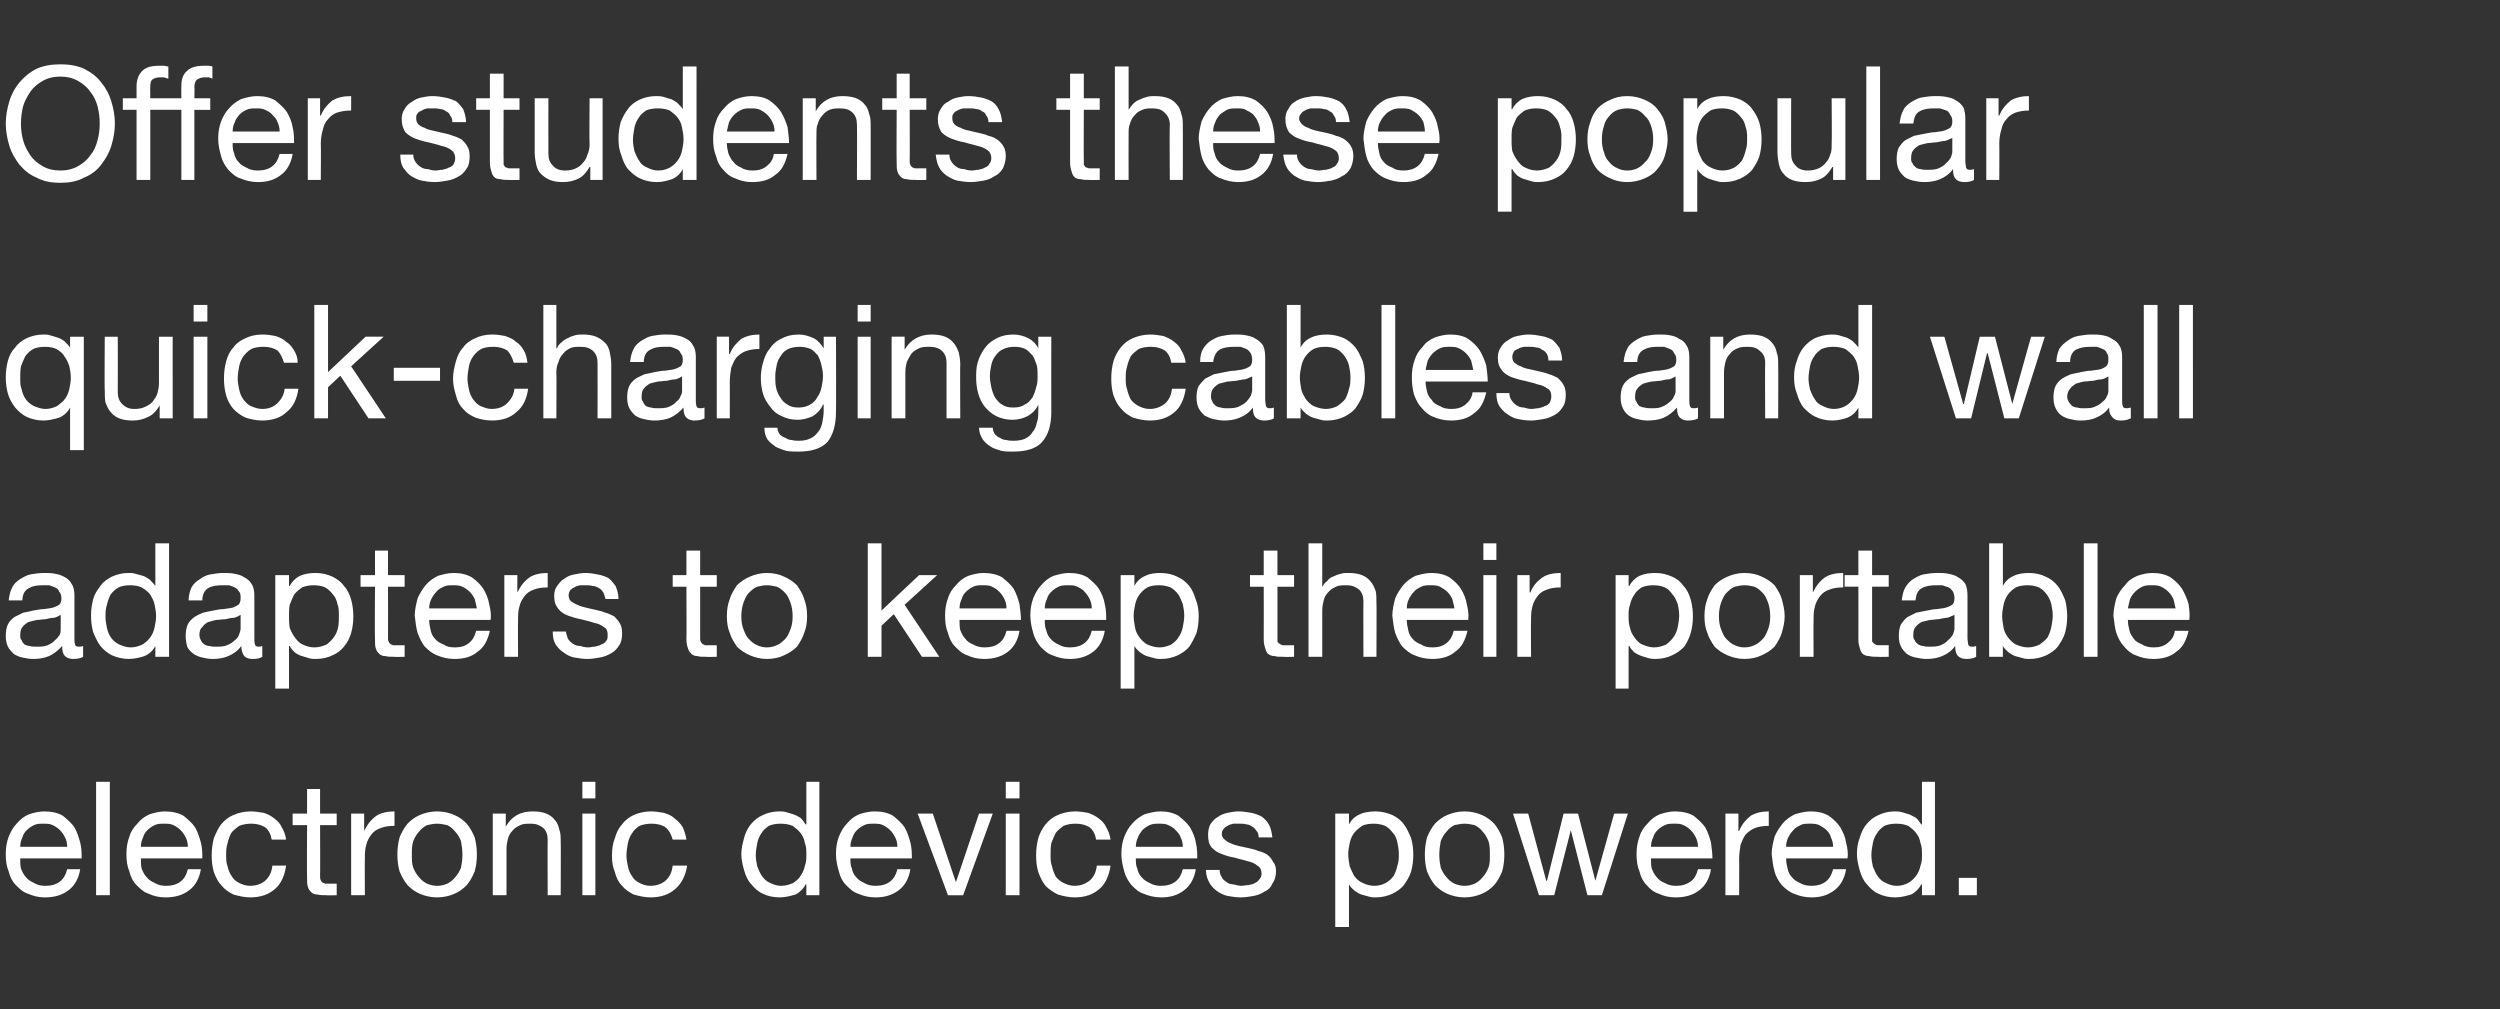 <?xml version="1.0" standalone="no"?><!DOCTYPE svg PUBLIC "-//W3C//DTD SVG 1.1//EN" "http://www.w3.org/Graphics/SVG/1.1/DTD/svg11.dtd"><svg xmlns="http://www.w3.org/2000/svg" version="1.1" width="346px" height="139.7px" viewBox="0 -4 346 139.7" style="top:-4px"><rect x="0" y="-4" width="346" height="139.7" fill="#333333" stroke="none"/><desc>Offer students these popular quick charging cables and wall adapters to keep their portable electronic devices powered.</desc><defs/><g id="Polygon140667"><path d="m9.3 113.2H2.8c0-.5.1-.9.3-1.3c.1-.4.3-.7.6-1c.3-.3.6-.5 1-.7c.4-.2.8-.2 1.3-.2c.5 0 .9 0 1.3.2c.4.2.7.4 1 .7c.3.3.5.6.7 1c.2.4.3.8.3 1.3zm1.8 3.1H9.3c-.2.8-.5 1.3-1 1.7c-.5.4-1.2.6-2 .6c-.6 0-1.1-.1-1.6-.4c-.4-.2-.8-.4-1.1-.8c-.3-.3-.5-.7-.7-1.2c-.1-.4-.1-.9-.1-1.4h8.5c0-.7 0-1.4-.2-2.2c-.2-.7-.4-1.4-.8-2.1c-.4-.6-1-1.1-1.6-1.6c-.7-.4-1.5-.6-2.6-.6c-.7 0-1.5.2-2.1.4c-.7.3-1.2.7-1.7 1.3c-.5.5-.8 1.1-1.1 1.8c-.3.8-.4 1.6-.4 2.4c0 .9.1 1.7.4 2.4c.2.8.5 1.4 1 1.9c.5.5 1 1 1.7 1.2c.7.3 1.4.5 2.3.5c1.3 0 2.4-.3 3.3-1c.8-.6 1.4-1.6 1.6-2.9zm2.2-12.1v15.7h1.9v-15.7h-1.9zm12.7 9h-6.5c0-.5.1-.9.3-1.3c.1-.4.3-.7.6-1c.3-.3.6-.5 1-.7c.4-.2.8-.2 1.3-.2c.5 0 .9 0 1.3.2c.4.2.7.4 1 .7c.3.3.5.6.7 1c.2.4.3.8.3 1.3zm1.8 3.1H26c-.2.8-.5 1.3-1 1.7c-.5.4-1.2.6-2 .6c-.6 0-1.1-.1-1.6-.4c-.4-.2-.8-.4-1.1-.8c-.3-.3-.5-.7-.7-1.2c-.1-.4-.1-.9-.1-1.4h8.5c0-.7 0-1.4-.2-2.2c-.2-.7-.4-1.4-.8-2.1c-.4-.6-1-1.1-1.6-1.6c-.7-.4-1.6-.6-2.6-.6c-.7 0-1.5.2-2.1.4c-.7.3-1.2.7-1.7 1.3c-.5.5-.9 1.1-1.1 1.8c-.3.8-.4 1.6-.4 2.4c0 .9.1 1.7.4 2.4c.2.8.5 1.4 1 1.9c.5.5 1 1 1.7 1.2c.6.3 1.4.5 2.3.5c1.3 0 2.4-.3 3.3-1c.8-.6 1.4-1.6 1.6-2.9zm9.8-4.1h2c-.1-.7-.3-1.2-.6-1.7c-.2-.5-.6-.9-1-1.2c-.5-.4-.9-.6-1.5-.8c-.6-.1-1.2-.2-1.8-.2c-.9 0-1.7.2-2.4.5c-.7.3-1.2.7-1.7 1.3c-.4.5-.7 1.2-1 1.9c-.2.8-.3 1.5-.3 2.4c0 .9.1 1.6.3 2.3c.3.8.6 1.4 1.1 1.9c.4.5 1 .9 1.6 1.2c.7.2 1.5.4 2.3.4c1.5 0 2.6-.4 3.5-1.2c.8-.7 1.3-1.8 1.5-3.2h-1.9c-.1.9-.4 1.5-.9 2c-.5.5-1.3.8-2.2.8c-.6 0-1.1-.2-1.5-.4c-.4-.2-.8-.5-1-.9c-.3-.4-.5-.9-.6-1.4c-.2-.5-.2-1-.2-1.5c0-.6 0-1.1.2-1.7c.1-.5.3-1 .5-1.4c.3-.4.7-.7 1.1-1c.5-.2 1.1-.3 1.7-.3c.8 0 1.4.2 1.9.5c.5.4.8 1 .9 1.7zm6.7-3.6v-3.4h-1.8v3.4h-2v1.6h2s-.04 7.26 0 7.3c0 .5 0 .9.1 1.2c.1.4.3.6.5.8c.2.2.5.3.8.3c.4.1.8.1 1.3.1c-.04.04 1.4 0 1.4 0v-1.6s-.86-.01-.9 0h-.7c-.2-.1-.3-.1-.4-.2c-.1-.1-.2-.2-.2-.3c-.1-.1-.1-.3-.1-.5c.03-.02 0-7.1 0-7.1h2.3v-1.6h-2.3zm4.3 0v11.3h1.9s-.03-5.02 0-5c0-.7 0-1.4.2-2c.1-.5.4-1 .7-1.4c.3-.4.7-.7 1.3-.9c.5-.2 1.1-.3 1.9-.3v-2c-1 0-1.9.2-2.5.6c-.7.5-1.2 1.1-1.7 2.1c0-.03 0 0 0 0v-2.4h-1.8zm8.4 5.7c0-.7 0-1.3.2-1.9c.2-.5.5-1 .8-1.3c.3-.4.7-.7 1.1-.9c.5-.1.9-.2 1.4-.2c.5 0 .9.1 1.4.2c.4.2.8.5 1.1.9c.3.3.6.8.8 1.3c.1.6.2 1.2.2 1.9c0 .7-.1 1.3-.2 1.8c-.2.5-.5 1-.8 1.3c-.3.4-.7.7-1.1.9c-.5.2-.9.3-1.4.3c-.5 0-.9-.1-1.4-.3c-.4-.2-.8-.5-1.1-.9c-.3-.3-.6-.8-.8-1.3c-.2-.5-.2-1.1-.2-1.8zm-2 0c0 .8.1 1.6.3 2.3c.3.7.6 1.3 1.1 1.9c.5.5 1 .9 1.7 1.2c.7.3 1.5.5 2.4.5c.9 0 1.7-.2 2.4-.5c.7-.3 1.2-.7 1.7-1.2c.5-.6.8-1.2 1.1-1.9c.2-.7.3-1.5.3-2.3c0-.9-.1-1.6-.3-2.4c-.3-.7-.6-1.3-1.1-1.9c-.5-.5-1-.9-1.7-1.2c-.7-.3-1.5-.5-2.4-.5c-.9 0-1.7.2-2.4.5c-.7.3-1.2.7-1.7 1.2c-.5.6-.8 1.2-1.1 1.9c-.2.8-.3 1.5-.3 2.4zm13.2-5.7v11.3h1.9v-6.4c0-.5.1-1 .2-1.4c.1-.4.3-.8.6-1.1c.3-.4.7-.6 1.1-.8c.4-.2.9-.2 1.5-.2c.7 0 1.2.2 1.7.6c.4.4.6.9.6 1.6c-.03.04 0 7.7 0 7.7h1.8s.04-7.44 0-7.4c0-.7 0-1.2-.2-1.7c-.1-.5-.3-1-.6-1.3c-.3-.4-.7-.7-1.2-.9c-.5-.2-1.1-.3-1.9-.3c-1.7 0-2.9.7-3.7 2.1c.02-.03 0 0 0 0v-1.8h-1.8zm14.2-2.1v-2.3h-1.8v2.3h1.8zm-1.8 2.1v11.3h1.8v-11.3h-1.8zm12.5 3.6h1.9c-.1-.7-.3-1.2-.5-1.7c-.3-.5-.7-.9-1.1-1.2c-.4-.4-.9-.6-1.5-.8c-.6-.1-1.2-.2-1.8-.2c-.9 0-1.7.2-2.4.5c-.6.3-1.2.7-1.6 1.3c-.5.5-.8 1.2-1 1.9c-.3.8-.4 1.5-.4 2.4c0 .9.1 1.6.4 2.3c.2.8.5 1.4 1 1.9c.4.5 1 .9 1.6 1.2c.7.2 1.5.4 2.3.4c1.5 0 2.6-.4 3.5-1.2c.8-.7 1.4-1.8 1.6-3.2h-2c-.1.9-.4 1.5-.9 2c-.5.5-1.3.8-2.2.8c-.6 0-1.1-.2-1.5-.4c-.4-.2-.8-.5-1-.9c-.3-.4-.5-.9-.6-1.4c-.1-.5-.2-1-.2-1.5c0-.6.1-1.1.2-1.7c.1-.5.3-1 .6-1.4c.2-.4.6-.7 1-1c.5-.2 1.1-.3 1.7-.3c.8 0 1.5.2 1.9.5c.5.4.8 1 1 1.7zm11.5 2.2c0-.6.1-1.1.2-1.7c.1-.5.3-1 .6-1.4c.2-.4.6-.7 1-1c.5-.2 1-.3 1.6-.3c.7 0 1.2.1 1.7.3c.4.3.8.6 1.1 1c.3.4.5.8.6 1.4c.2.5.2 1 .2 1.6c0 .5 0 1-.2 1.5c-.1.5-.3 1-.6 1.4c-.2.4-.6.7-1 1c-.5.2-1 .4-1.7.4c-.6 0-1.1-.2-1.5-.4c-.5-.2-.8-.5-1.1-.9c-.3-.4-.5-.9-.7-1.4c-.1-.5-.2-1-.2-1.5zm8.8 5.5v-15.7h-1.8v5.9h-.1c-.2-.3-.4-.6-.7-.9c-.3-.2-.7-.4-1-.5l-1-.3c-.3-.1-.7-.1-1-.1c-.8 0-1.6.2-2.2.5c-.7.3-1.2.7-1.7 1.3c-.4.5-.7 1.1-.9 1.8c-.2.8-.4 1.5-.4 2.3c0 .8.2 1.6.4 2.3c.2.7.5 1.4 1 1.9c.4.5.9 1 1.6 1.3c.6.3 1.4.5 2.3.5c.8 0 1.5-.2 2.2-.4c.6-.3 1.1-.8 1.4-1.4h.1v1.5h1.8zm10.8-6.7h-6.5c0-.5.1-.9.3-1.3c.1-.4.3-.7.6-1c.3-.3.6-.5 1-.7c.4-.2.8-.2 1.3-.2c.5 0 .9 0 1.3.2c.4.2.7.4 1 .7c.3.3.5.6.7 1c.2.4.3.8.3 1.3zm1.8 3.1h-1.8c-.2.8-.5 1.3-1 1.7c-.5.4-1.2.6-2 .6c-.6 0-1.1-.1-1.6-.4c-.4-.2-.8-.4-1.1-.8c-.3-.3-.5-.7-.6-1.2c-.2-.4-.2-.9-.2-1.4h8.5c0-.7 0-1.4-.2-2.2c-.2-.7-.4-1.4-.8-2.1c-.4-.6-1-1.1-1.6-1.6c-.7-.4-1.5-.6-2.6-.6c-.7 0-1.5.2-2.1.4c-.7.3-1.2.7-1.7 1.3c-.5.5-.8 1.1-1.1 1.8c-.3.8-.4 1.6-.4 2.4c0 .9.2 1.7.4 2.4c.2.8.5 1.4 1 1.9c.5.5 1 1 1.7 1.2c.7.3 1.4.5 2.4.5c1.2 0 2.3-.3 3.2-1c.8-.6 1.4-1.6 1.6-2.9zm7.3 3.6l4.1-11.3h-1.9l-3.2 9.5l-3.2-9.5H127l4.2 11.3h2.1zm7.8-13.4v-2.3h-1.9v2.3h1.9zm-1.9 2.1v11.3h1.9v-11.3h-1.9zm12.5 3.6h2c-.1-.7-.3-1.2-.6-1.7c-.2-.5-.6-.9-1-1.2c-.5-.4-1-.6-1.5-.8c-.6-.1-1.2-.2-1.8-.2c-.9 0-1.7.2-2.4.5c-.7.3-1.2.7-1.7 1.3c-.4.5-.8 1.2-1 1.9c-.2.8-.3 1.5-.3 2.4c0 .9.1 1.6.3 2.3c.3.8.6 1.4 1 1.9c.5.5 1.1.9 1.7 1.2c.7.2 1.5.4 2.3.4c1.5 0 2.6-.4 3.5-1.2c.8-.7 1.3-1.8 1.5-3.2h-1.9c-.1.9-.4 1.5-.9 2c-.6.5-1.3.8-2.2.8c-.6 0-1.1-.2-1.5-.4c-.4-.2-.8-.5-1.1-.9c-.2-.4-.4-.9-.5-1.4c-.2-.5-.2-1-.2-1.5c0-.6 0-1.1.1-1.7c.2-.5.4-1 .6-1.4c.3-.4.7-.7 1.1-1c.5-.2 1-.3 1.7-.3c.8 0 1.4.2 1.9.5c.5.4.8 1 .9 1.7zm12 1h-6.5c0-.5.1-.9.3-1.3c.1-.4.4-.7.6-1c.3-.3.6-.5 1-.7c.4-.2.9-.2 1.3-.2c.5 0 .9 0 1.3.2c.4.2.8.4 1 .7c.3.3.6.6.7 1c.2.4.3.8.3 1.3zm1.8 3.1h-1.8c-.2.8-.5 1.3-1 1.7c-.5.4-1.2.6-2 .6c-.6 0-1.1-.1-1.6-.4c-.4-.2-.8-.4-1.1-.8c-.3-.3-.5-.7-.6-1.2c-.2-.4-.2-.9-.2-1.4h8.5c0-.7 0-1.4-.2-2.2c-.1-.7-.4-1.4-.8-2.1c-.4-.6-1-1.1-1.6-1.6c-.7-.4-1.5-.6-2.5-.6c-.8 0-1.5.2-2.2.4c-.6.3-1.2.7-1.7 1.3c-.5.5-.8 1.1-1.1 1.8c-.3.8-.4 1.6-.4 2.4c0 .9.2 1.7.4 2.4c.2.8.6 1.4 1 1.9c.5.5 1 1 1.7 1.2c.7.3 1.5.5 2.4.5c1.3 0 2.3-.3 3.2-1c.8-.6 1.4-1.6 1.6-2.9zm3.3.1h-1.9c0 .7.2 1.3.5 1.8c.2.4.6.8 1 1.1c.4.3 1 .6 1.5.7c.6.1 1.2.2 1.8.2c.6 0 1.2-.1 1.8-.2c.5-.1 1.1-.3 1.5-.6c.5-.2.9-.6 1.1-1.1c.3-.4.5-1 .5-1.7c0-.5-.1-1-.4-1.3c-.2-.4-.4-.7-.8-1c-.3-.2-.7-.4-1.2-.5c-.4-.2-.9-.3-1.3-.4l-1.4-.3c-.4-.1-.8-.2-1.2-.4c-.3-.1-.6-.3-.8-.5c-.3-.2-.4-.5-.4-.8c0-.3.1-.5.3-.7c.1-.2.3-.3.5-.4c.3-.2.5-.2.8-.3h.9c.3 0 .6 0 .9.1c.3 0 .5.1.8.3c.2.1.4.3.6.6c.2.2.3.5.3.9h1.9c-.1-.7-.2-1.3-.5-1.8c-.2-.4-.6-.8-1-1.1c-.4-.2-.9-.4-1.4-.5c-.6-.1-1.2-.2-1.8-.2c-.5 0-1 .1-1.5.2c-.5.1-1 .3-1.4.6c-.4.2-.7.6-1 1c-.2.4-.3.9-.3 1.4c0 .8.1 1.3.5 1.8c.4.4.8.7 1.4.9c.5.2 1.1.4 1.8.5c.6.2 1.2.3 1.8.5c.5.1 1 .3 1.3.6c.4.2.6.6.6 1.1c0 .3-.1.6-.3.8c-.2.3-.4.4-.6.5c-.3.2-.6.2-.9.3c-.4 0-.7.1-1 .1c-.3 0-.7-.1-1.1-.2c-.3 0-.7-.1-.9-.3c-.3-.2-.6-.4-.7-.7c-.2-.3-.3-.6-.3-1zm16-7.8v15.7h1.9v-5.9s.03.03 0 0c.2.4.5.6.8.9c.3.2.6.4.9.5l1.1.3c.3.1.6.1.9.1c.9 0 1.6-.2 2.3-.5c.6-.3 1.2-.7 1.6-1.2c.4-.6.8-1.2 1-1.9c.2-.7.3-1.5.3-2.3c0-.8-.1-1.6-.3-2.3c-.3-.7-.6-1.4-1-1.9c-.4-.6-1-1-1.6-1.3c-.7-.3-1.5-.5-2.3-.5c-.8 0-1.6.1-2.2.4c-.7.3-1.2.8-1.5 1.4c.03.01 0 0 0 0v-1.5h-1.9zm8.8 5.6c0 .5 0 1.1-.2 1.6c-.1.5-.3 1-.5 1.4c-.3.4-.6.7-1.1 1c-.4.2-.9.4-1.6.4c-.6 0-1.2-.2-1.6-.4c-.5-.2-.9-.6-1.2-1c-.2-.4-.4-.8-.6-1.3c-.1-.6-.2-1.1-.2-1.7c0-.5.1-1 .2-1.5c.1-.5.3-1 .6-1.4c.3-.4.7-.7 1.1-1c.4-.2 1-.3 1.6-.3c.6 0 1.1.1 1.6.3c.4.2.8.6 1.1 1c.3.3.5.8.6 1.3c.1.5.2 1 .2 1.6zm5.6.1c0-.7.1-1.3.2-1.9c.2-.5.5-1 .8-1.3c.3-.4.7-.7 1.1-.9c.5-.1.9-.2 1.4-.2c.5 0 .9.1 1.4.2c.4.2.8.5 1.1.9c.3.3.6.8.8 1.3c.2.6.2 1.2.2 1.9c0 .7 0 1.3-.2 1.8c-.2.5-.5 1-.8 1.3c-.3.4-.7.7-1.1.9c-.5.2-.9.3-1.4.3c-.5 0-.9-.1-1.4-.3c-.4-.2-.8-.5-1.1-.9c-.3-.3-.6-.8-.8-1.3c-.1-.5-.2-1.1-.2-1.8zm-2 0c0 .8.1 1.6.3 2.3c.3.7.6 1.3 1.1 1.9c.5.5 1 .9 1.7 1.2c.7.3 1.5.5 2.4.5c.9 0 1.7-.2 2.4-.5c.7-.3 1.2-.7 1.7-1.2c.5-.6.8-1.2 1.1-1.9c.2-.7.3-1.5.3-2.3c0-.9-.1-1.6-.3-2.4c-.3-.7-.6-1.3-1.1-1.9c-.5-.5-1-.9-1.7-1.2c-.7-.3-1.5-.5-2.4-.5c-.9 0-1.7.2-2.4.5c-.7.3-1.2.7-1.7 1.2c-.5.6-.8 1.2-1.1 1.9c-.2.8-.3 1.5-.3 2.4zm24.5 5.6l3.6-11.3h-1.9l-2.6 9.3l-2.4-9.3h-2l-2.3 9.3h-.1l-2.5-9.3h-2.1l3.6 11.3h2.1l2.3-9l2.3 9h2zm13.3-6.7h-6.5c0-.5.1-.9.3-1.3c.1-.4.3-.7.6-1c.3-.3.6-.5 1-.7c.4-.2.8-.2 1.3-.2c.5 0 .9 0 1.3.2c.4.2.7.4 1 .7c.3.3.5.6.7 1c.2.4.3.8.3 1.3zm1.8 3.1H235c-.2.8-.5 1.3-1 1.7c-.6.4-1.2.6-2 .6c-.6 0-1.1-.1-1.6-.4c-.5-.2-.8-.4-1.1-.8c-.3-.3-.5-.7-.7-1.2c-.1-.4-.1-.9-.1-1.4h8.5c0-.7-.1-1.4-.2-2.2c-.2-.7-.4-1.4-.8-2.1c-.4-.6-1-1.1-1.6-1.6c-.7-.4-1.6-.6-2.6-.6c-.7 0-1.5.2-2.1.4c-.7.3-1.2.7-1.7 1.3c-.5.5-.9 1.1-1.1 1.8c-.3.8-.4 1.6-.4 2.4c0 .9.1 1.7.4 2.4c.2.8.5 1.4 1 1.9c.4.5 1 1 1.7 1.2c.6.3 1.4.5 2.3.5c1.3 0 2.4-.3 3.3-1c.8-.6 1.4-1.6 1.6-2.9zm2-7.7v11.3h1.9s.02-5.02 0-5c0-.7.1-1.4.2-2c.2-.5.4-1 .7-1.4c.4-.4.8-.7 1.3-.9c.5-.2 1.2-.3 1.9-.3v-2c-1 0-1.8.2-2.5.6c-.6.5-1.2 1.1-1.6 2.1c-.05-.03-.1 0-.1 0v-2.4h-1.8zm14.9 4.6h-6.5c0-.5.1-.9.3-1.3c.2-.4.4-.7.7-1c.2-.3.6-.5 1-.7c.3-.2.8-.2 1.3-.2c.4 0 .9 0 1.3.2c.3.2.7.4 1 .7c.3.3.5.6.6 1c.2.4.3.8.3 1.3zm1.8 3.1h-1.8c-.2.8-.5 1.3-1 1.7c-.5.4-1.2.6-1.9.6c-.7 0-1.2-.1-1.7-.4c-.4-.2-.8-.4-1.1-.8c-.3-.3-.5-.7-.6-1.2c-.1-.4-.2-.9-.2-1.4h8.5c.1-.7 0-1.4-.2-2.2c-.1-.7-.4-1.4-.8-2.1c-.4-.6-.9-1.1-1.6-1.6c-.7-.4-1.5-.6-2.5-.6c-.8 0-1.5.2-2.2.4c-.6.3-1.2.7-1.7 1.3c-.4.5-.8 1.1-1.1 1.8c-.2.8-.4 1.6-.4 2.4c.1.9.2 1.7.4 2.4c.2.8.6 1.4 1 1.9c.5.5 1.1 1 1.7 1.2c.7.3 1.5.5 2.4.5c1.3 0 2.3-.3 3.2-1c.8-.6 1.4-1.6 1.6-2.9zm3.5-1.9c0-.6.1-1.1.2-1.7c.1-.5.3-1 .6-1.4c.2-.4.6-.7 1-1c.5-.2 1-.3 1.6-.3c.7 0 1.2.1 1.7.3c.4.3.8.6 1.1 1c.3.4.5.8.6 1.4c.2.5.2 1 .2 1.6c0 .5 0 1-.2 1.5c-.1.5-.3 1-.6 1.4c-.3.4-.6.7-1.1 1c-.4.2-.9.4-1.6.4c-.6 0-1.1-.2-1.5-.4c-.5-.2-.8-.5-1.1-.9c-.3-.4-.5-.9-.7-1.4c-.1-.5-.2-1-.2-1.5zm8.8 5.5v-15.7H266v5.9h-.1c-.2-.3-.4-.6-.7-.9c-.4-.2-.7-.4-1-.5l-1-.3c-.4-.1-.7-.1-1-.1c-.8 0-1.6.2-2.2.5c-.7.3-1.2.7-1.7 1.3c-.4.5-.7 1.1-.9 1.8c-.3.8-.4 1.5-.4 2.3c0 .8.2 1.6.4 2.3c.2.7.5 1.4 1 1.9c.4.5.9 1 1.6 1.3c.6.3 1.4.5 2.3.5c.8 0 1.5-.2 2.2-.4c.6-.3 1.1-.8 1.4-1.4h.1v1.5h1.8zm3.3-2.4v2.4h2.5v-2.4h-2.5z" stroke="none" fill="#ffffff"/></g><g id="Polygon140666"><path d="m11.5 86.9c-.3.2-.8.3-1.4.3c-.4 0-.8-.1-1.1-.4c-.3-.3-.4-.7-.4-1.4c-.6.7-1.2 1.1-1.8 1.4c-.7.3-1.5.4-2.2.4c-.6 0-1-.1-1.5-.2c-.5-.1-.9-.3-1.2-.5c-.3-.3-.6-.6-.8-1c-.2-.4-.3-.9-.3-1.5c0-.6.1-1.2.3-1.6c.2-.4.5-.7.9-1l1.2-.6c.5-.1 1-.2 1.4-.3c.6-.1 1-.2 1.5-.2c.5-.1.9-.1 1.2-.2c.4-.1.7-.3.9-.4c.2-.2.3-.5.3-.9c0-.4-.1-.7-.3-.9c-.1-.3-.3-.5-.6-.6c-.2-.1-.5-.2-.8-.3h-.9c-.8 0-1.4.1-1.9.4c-.6.3-.9.9-.9 1.7H1.2c.1-.7.2-1.3.5-1.8c.2-.5.6-.8 1-1.1c.5-.3 1-.6 1.5-.7c.6-.1 1.2-.2 1.9-.2c.5 0 1 0 1.5.1c.5.1.9.2 1.4.5c.4.2.7.5.9.9c.3.4.4 1 .4 1.6v5.9c0 .4 0 .7.1.9c0 .2.2.3.5.3c.2 0 .4 0 .6-.1v1.5zm-3.1-5.8c-.2.1-.5.3-.9.4c-.4 0-.8.1-1.2.2c-.4 0-.8.1-1.2.1c-.5.1-.8.2-1.2.3c-.3.2-.6.4-.8.7c-.2.2-.3.6-.3 1.1c0 .3 0 .5.2.7c.1.3.2.4.4.6c.2.1.5.2.7.2c.3.1.6.1.9.1c.6 0 1.1 0 1.6-.2c.4-.2.8-.4 1-.7c.3-.2.5-.5.7-.8c.1-.3.1-.6.1-.8v-1.9zm6.2.3c0-.6 0-1.1.2-1.7c.1-.5.3-1 .5-1.4c.3-.4.6-.7 1.1-1c.4-.2 1-.3 1.6-.3c.6 0 1.2.1 1.6.3c.5.3.9.6 1.2 1c.2.4.5.8.6 1.4c.1.5.2 1 .2 1.6c0 .5-.1 1-.2 1.5c-.1.5-.3 1-.6 1.4c-.3.4-.6.7-1.1 1c-.4.2-1 .4-1.6.4c-.6 0-1.1-.2-1.6-.4c-.4-.2-.8-.5-1.1-.9c-.3-.4-.5-.9-.6-1.4c-.1-.5-.2-1-.2-1.5zm8.8 5.5V71.2h-1.9v5.9s-.03-.01 0 0c-.2-.3-.5-.6-.8-.9c-.3-.2-.6-.4-.9-.5l-1.1-.3c-.3-.1-.6-.1-.9-.1c-.9 0-1.6.2-2.3.5c-.6.3-1.2.7-1.6 1.3c-.4.5-.8 1.1-1 1.8c-.2.8-.3 1.5-.3 2.3c0 .8.1 1.6.3 2.3c.3.7.6 1.4 1 1.9c.4.5 1 1 1.6 1.3c.7.3 1.5.5 2.3.5c.8 0 1.6-.2 2.2-.4c.7-.3 1.2-.8 1.5-1.4c-.03 0 0 0 0 0v1.5h1.9zm12.9 0c-.3.2-.7.3-1.3.3c-.5 0-.9-.1-1.2-.4c-.2-.3-.4-.7-.4-1.4c-.5.7-1.1 1.1-1.8 1.4c-.7.3-1.4.4-2.2.4c-.5 0-1-.1-1.4-.2c-.5-.1-.9-.3-1.2-.5c-.4-.3-.7-.6-.9-1c-.1-.4-.2-.9-.2-1.5c0-.6.1-1.2.3-1.6c.2-.4.5-.7.9-1c.3-.2.7-.4 1.2-.6c.4-.1.9-.2 1.4-.3c.5-.1 1-.2 1.5-.2c.4-.1.8-.1 1.2-.2c.3-.1.6-.3.8-.4c.2-.2.3-.5.3-.9c0-.4 0-.7-.2-.9c-.2-.3-.4-.5-.6-.6c-.2-.1-.5-.2-.8-.3h-.9c-.8 0-1.5.1-2 .4c-.5.3-.8.9-.8 1.7h-1.9c0-.7.2-1.3.4-1.8c.3-.5.6-.8 1.1-1.1c.4-.3.9-.6 1.5-.7c.6-.1 1.2-.2 1.8-.2c.5 0 1 0 1.5.1c.5.1 1 .2 1.4.5c.4.2.8.5 1 .9c.3.4.4 1 .4 1.6v5.9c0 .4 0 .7.1.9c0 .2.2.3.5.3c.1 0 .3 0 .5-.1v1.5zm-3-5.8c-.2.1-.5.3-.9.4c-.4 0-.8.1-1.2.2c-.4 0-.9.1-1.3.1c-.4.1-.8.2-1.1.3c-.4.2-.6.4-.8.7c-.3.2-.4.6-.4 1.1c0 .3.1.5.2.7c.1.3.3.4.5.6c.2.1.4.2.7.2c.3.1.5.1.8.1c.6 0 1.2 0 1.6-.2c.5-.2.8-.4 1.1-.7c.3-.2.5-.5.6-.8c.1-.3.2-.6.2-.8v-1.9zm4.8-5.5v15.7h1.9v-5.9s.06.03.1 0c.2.4.4.6.7.9c.3.2.6.4 1 .5l1 .3c.3.1.7.1.9.1c.9 0 1.7-.2 2.3-.5c.7-.3 1.2-.7 1.6-1.2c.5-.6.8-1.2 1-1.9c.2-.7.3-1.5.3-2.3c0-.8-.1-1.6-.3-2.3c-.2-.7-.5-1.4-1-1.9c-.4-.6-1-1-1.6-1.3c-.7-.3-1.4-.5-2.3-.5c-.8 0-1.5.1-2.2.4c-.6.3-1.1.8-1.4 1.4h-.1v-1.5h-1.9zm8.8 5.6c0 .5 0 1.1-.1 1.6c-.1.5-.3 1-.6 1.4c-.3.4-.6.7-1 1c-.5.2-1 .4-1.7.4c-.6 0-1.2-.2-1.6-.4c-.5-.2-.8-.6-1.1-1c-.3-.4-.5-.8-.7-1.3c-.1-.6-.1-1.1-.1-1.7c0-.5 0-1 .1-1.5c.2-.5.4-1 .6-1.4c.3-.4.7-.7 1.1-1c.5-.2 1-.3 1.6-.3c.6 0 1.2.1 1.6.3c.4.2.8.6 1.1 1c.3.3.5.8.6 1.3c.2.5.2 1 .2 1.6zm6.8-5.6v-3.4h-1.8v3.4h-2v1.6h2s-.05 7.26 0 7.3c0 .5 0 .9.1 1.2c.1.4.3.6.5.8c.2.2.5.3.8.3c.4.1.8.1 1.3.1c-.04.04 1.4 0 1.4 0v-1.6s-.87-.01-.9 0h-.7c-.2-.1-.3-.1-.4-.2c-.1-.1-.2-.2-.2-.3c-.1-.1-.1-.3-.1-.5c.02-.02 0-7.1 0-7.1h2.3v-1.6h-2.3zM66 80.2h-6.6c0-.5.1-.9.3-1.3c.2-.4.4-.7.7-1c.2-.3.6-.5 1-.7c.4-.2.8-.2 1.3-.2c.4 0 .9 0 1.3.2c.4.2.7.4 1 .7c.3.3.5.6.7 1c.1.4.2.8.3 1.3zm1.8 3.1h-1.9c-.2.8-.5 1.3-1 1.7c-.5.4-1.1.6-1.9.6c-.7 0-1.2-.1-1.6-.4c-.5-.2-.9-.4-1.2-.8c-.3-.3-.5-.7-.6-1.2c-.1-.4-.2-.9-.2-1.4h8.5c.1-.7 0-1.4-.2-2.2c-.1-.7-.4-1.4-.8-2.1c-.4-.6-.9-1.1-1.6-1.6c-.7-.4-1.5-.6-2.5-.6c-.8 0-1.5.2-2.2.4c-.6.3-1.2.7-1.7 1.3c-.4.5-.8 1.1-1.1 1.8c-.2.8-.4 1.6-.4 2.4c.1.9.2 1.7.4 2.4c.3.8.6 1.4 1 1.9c.5.5 1.1 1 1.7 1.2c.7.3 1.5.5 2.4.5c1.3 0 2.4-.3 3.2-1c.9-.6 1.4-1.6 1.7-2.9zm2-7.7v11.3h1.9s-.03-5.02 0-5c0-.7 0-1.4.2-2c.1-.5.4-1 .7-1.4c.3-.4.7-.7 1.3-.9c.5-.2 1.1-.3 1.9-.3v-2c-1 0-1.9.2-2.5.6c-.7.5-1.2 1.1-1.7 2.1c.01-.03 0 0 0 0v-2.4h-1.8zm8.5 7.8h-1.8c0 .7.1 1.3.4 1.8c.3.4.6.8 1.1 1.1c.4.3.9.6 1.5.7c.6.1 1.2.2 1.8.2c.6 0 1.1-.1 1.7-.2c.6-.1 1.1-.3 1.6-.6c.4-.2.8-.6 1.1-1.1c.3-.4.4-1 .4-1.7c0-.5-.1-1-.3-1.3c-.2-.4-.5-.7-.8-1c-.4-.2-.8-.4-1.2-.5c-.5-.2-.9-.3-1.4-.4l-1.3-.3c-.4-.1-.8-.2-1.2-.4c-.3-.1-.6-.3-.9-.5c-.2-.2-.3-.5-.3-.8c0-.3.1-.5.2-.7c.2-.2.3-.3.6-.4c.2-.2.5-.2.8-.3h.8c.3 0 .6 0 .9.1c.3 0 .6.1.9.3c.2.1.4.3.6.6c.1.2.2.5.3.9h1.8c0-.7-.2-1.3-.4-1.8c-.3-.4-.6-.8-1-1.1c-.4-.2-.9-.4-1.5-.5c-.5-.1-1.1-.2-1.7-.2c-.5 0-1 .1-1.5.2c-.6.1-1 .3-1.4.6c-.4.2-.7.6-1 1c-.3.4-.4.9-.4 1.4c0 .8.2 1.3.6 1.8c.3.4.8.7 1.3.9c.6.2 1.2.4 1.8.5c.7.2 1.3.3 1.8.5c.6.1 1 .3 1.4.6c.4.2.5.6.5 1.1c0 .3 0 .6-.2.8c-.2.3-.4.4-.7.5c-.3.2-.6.2-.9.3c-.3 0-.6.1-.9.1c-.4 0-.8-.1-1.1-.2c-.4 0-.7-.1-1-.3c-.3-.2-.5-.4-.7-.7c-.1-.3-.2-.6-.3-1zm18.6-7.8v-3.4H95v3.4h-1.9v1.6h1.9s.04 7.26 0 7.3c0 .5.1.9.2 1.2c.1.4.3.6.5.8c.2.2.5.3.8.3c.3.1.8.1 1.2.1c.04.04 1.5 0 1.5 0v-1.6s-.88-.01-.9 0h-.7c-.2-.1-.3-.1-.4-.2c-.1-.1-.2-.2-.2-.3c-.1-.1-.1-.3-.1-.5v-7.1h2.3v-1.6h-2.3zm5.7 5.7c0-.7.1-1.3.3-1.9c.2-.5.4-1 .7-1.3c.4-.4.7-.7 1.2-.9c.4-.1.9-.2 1.3-.2c.5 0 1 .1 1.4.2c.5.2.8.5 1.2.9c.3.3.5.8.7 1.3c.2.6.3 1.2.3 1.9c0 .7-.1 1.3-.3 1.8c-.2.5-.4 1-.7 1.3c-.4.4-.7.7-1.2.9c-.4.2-.9.3-1.4.3c-.4 0-.9-.1-1.3-.3c-.5-.2-.8-.5-1.2-.9c-.3-.3-.5-.8-.7-1.3c-.2-.5-.3-1.1-.3-1.8zm-2 0c0 .8.1 1.6.4 2.3c.2.7.6 1.3 1 1.9c.5.5 1.1.9 1.8 1.2c.7.3 1.5.5 2.3.5c1 0 1.8-.2 2.4-.5c.7-.3 1.3-.7 1.8-1.2c.4-.6.8-1.2 1-1.9c.3-.7.4-1.5.4-2.3c0-.9-.1-1.6-.4-2.4c-.2-.7-.6-1.3-1-1.9c-.5-.5-1.1-.9-1.8-1.2c-.6-.3-1.4-.5-2.4-.5c-.8 0-1.6.2-2.3.5c-.7.3-1.3.7-1.8 1.2c-.4.6-.8 1.2-1 1.9c-.3.8-.4 1.5-.4 2.4zm19.5-10.1v15.7h1.9v-4.3l1.7-1.6l3.9 5.9h2.4l-4.8-7.2l4.5-4.1h-2.5l-5.2 4.9v-9.3h-1.9zm19.2 9h-6.5c0-.5.1-.9.3-1.3c.1-.4.3-.7.6-1c.3-.3.6-.5 1-.7c.4-.2.8-.2 1.3-.2c.5 0 .9 0 1.3.2c.4.2.7.4 1 .7c.3.3.5.6.7 1c.2.4.3.8.3 1.3zm1.8 3.1h-1.8c-.2.8-.5 1.3-1 1.7c-.5.4-1.2.6-2 .6c-.6 0-1.1-.1-1.6-.4c-.5-.2-.8-.4-1.1-.8c-.3-.3-.5-.7-.7-1.2c-.1-.4-.1-.9-.1-1.4h8.5c0-.7-.1-1.4-.2-2.2c-.2-.7-.4-1.4-.8-2.1c-.4-.6-1-1.1-1.6-1.6c-.7-.4-1.6-.6-2.6-.6c-.7 0-1.5.2-2.1.4c-.7.3-1.2.7-1.7 1.3c-.5.5-.9 1.1-1.1 1.8c-.3.8-.4 1.6-.4 2.4c0 .9.1 1.7.4 2.4c.2.8.5 1.4 1 1.9c.5.5 1 1 1.7 1.2c.6.3 1.4.5 2.3.5c1.3 0 2.4-.3 3.3-1c.8-.6 1.4-1.6 1.6-2.9zm10-3.1h-6.5c0-.5.1-.9.3-1.3c.1-.4.3-.7.6-1c.3-.3.6-.5 1-.7c.4-.2.9-.2 1.3-.2c.5 0 .9 0 1.3.2c.4.2.8.4 1 .7c.3.3.5.6.7 1c.2.4.3.8.3 1.3zm1.8 3.1h-1.8c-.2.8-.5 1.3-1 1.7c-.5.4-1.2.6-2 .6c-.6 0-1.1-.1-1.6-.4c-.4-.2-.8-.4-1.1-.8c-.3-.3-.5-.7-.6-1.2c-.2-.4-.2-.9-.2-1.4h8.5c0-.7 0-1.4-.2-2.2c-.1-.7-.4-1.4-.8-2.1c-.4-.6-1-1.1-1.6-1.6c-.7-.4-1.5-.6-2.6-.6c-.7 0-1.4.2-2.1.4c-.7.3-1.2.7-1.7 1.3c-.5.5-.8 1.1-1.1 1.8c-.3.8-.4 1.6-.4 2.4c0 .9.2 1.7.4 2.4c.2.8.6 1.4 1 1.9c.5.5 1 1 1.7 1.2c.7.3 1.4.5 2.4.5c1.2 0 2.3-.3 3.2-1c.8-.6 1.4-1.6 1.6-2.9zm2.2-7.7v15.7h1.9v-5.9s.01.03 0 0c.2.4.5.6.8.9c.3.2.6.4.9.5l1.1.3c.3.1.6.1.9.1c.9 0 1.6-.2 2.3-.5c.6-.3 1.2-.7 1.6-1.2c.4-.6.7-1.2 1-1.9c.2-.7.3-1.5.3-2.3c0-.8-.1-1.6-.4-2.3c-.2-.7-.5-1.4-.9-1.9c-.5-.6-1-1-1.7-1.3c-.6-.3-1.4-.5-2.3-.5c-.8 0-1.5.1-2.1.4c-.7.3-1.2.8-1.5 1.4c.01.01 0 0 0 0v-1.5h-1.9zm8.8 5.6c0 .5-.1 1.1-.2 1.6c-.1.5-.3 1-.6 1.4c-.2.4-.6.7-1 1c-.4.2-1 .4-1.6.4c-.7 0-1.2-.2-1.7-.4c-.4-.2-.8-.6-1.1-1c-.3-.4-.5-.8-.6-1.3c-.1-.6-.2-1.1-.2-1.7c0-.5.1-1 .2-1.5c.1-.5.3-1 .6-1.4c.3-.4.6-.7 1.1-1c.4-.2.9-.3 1.6-.3c.6 0 1.1.1 1.6.3c.4.2.8.6 1.1 1c.2.3.4.8.6 1.3c.1.5.2 1 .2 1.6zm12.9-5.6v-3.4h-1.9v3.4H173v1.6h1.9s.02 7.26 0 7.3c0 .5.1.9.2 1.2c.1.4.2.6.4.8c.3.2.5.3.9.3c.3.1.7.1 1.2.1c.02.04 1.5 0 1.5 0v-1.6s-.9-.01-.9 0h-.7c-.2-.1-.3-.1-.4-.2c-.2-.1-.2-.2-.3-.3v-7.6h2.3v-1.6h-2.3zm4.3-4.4v15.7h1.9v-6.4c0-.5.1-1 .2-1.4c.1-.4.3-.8.6-1.1c.3-.4.7-.6 1.1-.8c.4-.2.9-.2 1.5-.2c.7 0 1.2.2 1.7.6c.4.4.6.9.6 1.6c-.03.04 0 7.7 0 7.7h1.8s.04-7.44 0-7.4c0-.7 0-1.2-.1-1.7c-.2-.5-.4-1-.7-1.3c-.3-.4-.7-.7-1.2-.9c-.5-.2-1.1-.3-1.9-.3c-.3 0-.7 0-1 .1c-.4.1-.7.2-1.1.4c-.3.1-.6.3-.8.6c-.3.2-.5.5-.7.8c.04.04 0 0 0 0v-6h-1.9zm20.2 9h-6.6c0-.5.1-.9.3-1.3c.2-.4.4-.7.7-1c.2-.3.6-.5 1-.7c.4-.2.8-.2 1.3-.2c.4 0 .9 0 1.3.2c.3.2.7.4 1 .7c.3.3.5.6.7 1c.1.4.2.8.3 1.3zm1.8 3.1h-1.9c-.2.8-.5 1.3-1 1.7c-.5.4-1.1.6-1.9.6c-.7 0-1.2-.1-1.6-.4c-.5-.2-.9-.4-1.2-.8c-.3-.3-.5-.7-.6-1.2c-.1-.4-.2-.9-.2-1.4h8.5c.1-.7 0-1.4-.2-2.2c-.1-.7-.4-1.4-.8-2.1c-.4-.6-.9-1.1-1.6-1.6c-.7-.4-1.5-.6-2.5-.6c-.8 0-1.5.2-2.2.4c-.6.3-1.2.7-1.7 1.3c-.4.5-.8 1.1-1.1 1.8c-.2.8-.4 1.6-.4 2.4c.1.9.2 1.7.4 2.4c.3.8.6 1.4 1 1.9c.5.5 1.1 1 1.7 1.2c.7.3 1.5.5 2.4.5c1.3 0 2.4-.3 3.2-1c.9-.6 1.4-1.6 1.7-2.9zm4-9.8v-2.3h-1.8v2.3h1.8zm-1.8 2.1v11.3h1.8V75.6h-1.8zm4.7 0v11.3h1.9s-.04-5.02 0-5c0-.7 0-1.4.2-2c.1-.5.4-1 .7-1.4c.3-.4.7-.7 1.3-.9c.5-.2 1.1-.3 1.9-.3v-2c-1 0-1.9.2-2.5.6c-.7.5-1.3 1.1-1.7 2.1c-.01-.03-.1 0-.1 0v-2.4H210zm13.6 0v15.7h1.8v-5.9s.07.03.1 0c.2.4.4.6.7.9c.3.2.7.4 1 .5l1 .3c.4.1.7.1.9.1c.9 0 1.7-.2 2.3-.5c.7-.3 1.2-.7 1.7-1.2c.4-.6.7-1.2.9-1.9c.2-.7.3-1.5.3-2.3c0-.8-.1-1.6-.3-2.3c-.2-.7-.5-1.4-1-1.9c-.4-.6-.9-1-1.6-1.3c-.7-.3-1.4-.5-2.3-.5c-.8 0-1.5.1-2.2.4c-.6.3-1.1.8-1.4 1.4h-.1v-1.5h-1.8zm8.8 5.6c0 .5-.1 1.1-.2 1.6c-.1.5-.3 1-.6 1.4c-.3.4-.6.7-1 1c-.5.2-1 .4-1.7.4c-.6 0-1.1-.2-1.6-.4c-.5-.2-.8-.6-1.1-1c-.3-.4-.5-.8-.6-1.3c-.2-.6-.2-1.1-.2-1.7c0-.5 0-1 .2-1.5c.1-.5.3-1 .6-1.4c.2-.4.6-.7 1-1c.5-.2 1-.3 1.6-.3c.6 0 1.2.1 1.6.3c.5.2.8.6 1.1 1c.3.3.5.8.7 1.3c.1.5.2 1 .2 1.6zm5.5.1c0-.7.1-1.3.3-1.9c.2-.5.4-1 .7-1.3c.4-.4.7-.7 1.2-.9c.4-.1.9-.2 1.3-.2c.5 0 1 .1 1.4.2c.5.2.8.5 1.2.9c.3.3.5.8.7 1.3c.2.6.3 1.2.3 1.9c0 .7-.1 1.3-.3 1.8c-.2.5-.4 1-.7 1.3c-.4.4-.7.7-1.2.9c-.4.2-.9.3-1.4.3c-.4 0-.9-.1-1.3-.3c-.5-.2-.8-.5-1.2-.9c-.3-.3-.5-.8-.7-1.3c-.2-.5-.3-1.1-.3-1.8zm-2 0c0 .8.1 1.6.4 2.3c.2.7.6 1.3 1 1.9c.5.5 1.1.9 1.8 1.2c.7.3 1.5.5 2.3.5c1 0 1.8-.2 2.4-.5c.7-.3 1.3-.7 1.8-1.2c.4-.6.8-1.2 1-1.9c.2-.7.4-1.5.4-2.3c0-.9-.2-1.6-.4-2.4c-.2-.7-.6-1.3-1-1.9c-.5-.5-1.1-.9-1.8-1.2c-.6-.3-1.4-.5-2.4-.5c-.8 0-1.6.2-2.3.5c-.7.3-1.3.7-1.8 1.2c-.4.6-.8 1.2-1 1.9c-.3.8-.4 1.5-.4 2.4zm13.2-5.7v11.3h1.9s-.03-5.02 0-5c0-.7 0-1.4.2-2c.1-.5.4-1 .7-1.4c.3-.4.7-.7 1.3-.9c.5-.2 1.1-.3 1.9-.3v-2c-1 0-1.9.2-2.5.6c-.7.5-1.2 1.1-1.7 2.1c.01-.03 0 0 0 0v-2.4h-1.8zm10 0v-3.4h-1.9v3.4h-1.9v1.6h1.9s.02 7.26 0 7.3c0 .5.1.9.2 1.2c.1.4.2.6.4.8c.3.2.5.3.9.3c.3.1.7.1 1.2.1c.02.04 1.5 0 1.5 0v-1.6s-.9-.01-.9 0h-.7c-.2-.1-.3-.1-.4-.2l-.3-.3v-7.6h2.3v-1.6h-2.3zm14.4 11.3c-.3.2-.8.3-1.3.3c-.5 0-.9-.1-1.2-.4c-.3-.3-.4-.7-.4-1.4c-.5.7-1.1 1.1-1.8 1.4c-.7.3-1.4.4-2.2.4c-.5 0-1-.1-1.5-.2c-.5-.1-.9-.3-1.2-.5c-.3-.3-.6-.6-.8-1c-.2-.4-.3-.9-.3-1.5c0-.6.1-1.2.3-1.6c.3-.4.5-.7.9-1l1.2-.6l1.5-.3c.5-.1 1-.2 1.4-.2c.5-.1.9-.1 1.2-.2c.4-.1.7-.3.9-.4c.2-.2.3-.5.3-.9c0-.4-.1-.7-.2-.9c-.2-.3-.4-.5-.6-.6l-.9-.3h-.8c-.8 0-1.5.1-2 .4c-.6.3-.8.9-.9 1.7h-1.9c.1-.7.2-1.3.5-1.8c.3-.5.6-.8 1-1.1c.5-.3 1-.6 1.5-.7c.6-.1 1.2-.2 1.9-.2c.5 0 1 0 1.5.1c.5.1 1 .2 1.4.5c.4.2.7.5 1 .9c.2.4.3 1 .3 1.6v5.9c0 .4.1.7.1.9c.1.2.2.3.5.3c.2 0 .4 0 .6-.1v1.5zm-3-5.8c-.3.1-.6.3-1 .4c-.3 0-.7.1-1.2.2c-.4 0-.8.1-1.2.1c-.5.1-.8.2-1.2.3c-.3.2-.6.4-.8.7c-.2.2-.3.6-.3 1.1c0 .3 0 .5.2.7c.1.3.3.4.5.6c.2.1.4.2.7.2c.2.1.5.1.8.1c.6 0 1.1 0 1.6-.2c.4-.2.8-.4 1-.7c.3-.2.5-.5.7-.8c.1-.3.2-.6.2-.8v-1.9zm4.8-9.9v15.7h1.9v-1.5s.02.03 0 0c.2.4.5.6.8.9c.3.2.6.4.9.5l1.1.3c.3.1.6.1.9.1c.9 0 1.6-.2 2.3-.5c.6-.3 1.2-.7 1.6-1.2c.4-.6.8-1.2 1-1.9c.2-.7.3-1.5.3-2.3c0-.8-.1-1.6-.3-2.3c-.3-.7-.6-1.4-1-1.9c-.5-.6-1-1-1.7-1.3c-.6-.3-1.4-.5-2.3-.5c-.7 0-1.5.1-2.1.4c-.7.3-1.2.8-1.5 1.4c.02.01 0 0 0 0v-5.9h-1.9zm8.8 10c0 .5-.1 1.1-.2 1.6c-.1.5-.3 1-.5 1.4c-.3.4-.7.7-1.1 1c-.4.2-1 .4-1.6.4c-.7 0-1.2-.2-1.7-.4c-.4-.2-.8-.6-1.1-1c-.3-.4-.5-.8-.6-1.3c-.1-.6-.2-1.1-.2-1.7c0-.5.1-1 .2-1.5c.1-.5.3-1 .6-1.4c.3-.4.6-.7 1.1-1c.4-.2 1-.3 1.6-.3c.6 0 1.1.1 1.6.3c.4.2.8.6 1.1 1c.2.3.5.8.6 1.3c.1.5.2 1 .2 1.6zm4.3-10v15.7h1.9V71.2h-1.9zm12.7 9h-6.6c.1-.5.2-.9.3-1.3c.2-.4.4-.7.7-1c.3-.3.6-.5 1-.7c.4-.2.8-.2 1.3-.2c.5 0 .9 0 1.3.2c.4.2.7.4 1 .7c.3.3.5.6.7 1c.1.4.2.8.3 1.3zm1.8 3.1H301c-.1.8-.5 1.3-1 1.7c-.5.4-1.1.6-1.9.6c-.6 0-1.2-.1-1.6-.4c-.5-.2-.9-.4-1.2-.8c-.2-.3-.5-.7-.6-1.2c-.1-.4-.2-.9-.2-1.4h8.5c.1-.7 0-1.4-.1-2.2c-.2-.7-.5-1.4-.9-2.1c-.4-.6-.9-1.1-1.6-1.6c-.7-.4-1.5-.6-2.5-.6c-.8 0-1.5.2-2.1.4c-.7.3-1.3.7-1.7 1.3c-.5.5-.9 1.1-1.2 1.8c-.2.8-.4 1.6-.4 2.4c.1.9.2 1.7.4 2.4c.3.8.6 1.4 1.1 1.9c.4.5 1 1 1.6 1.2c.7.3 1.5.5 2.4.5c1.3 0 2.4-.3 3.2-1c.9-.6 1.4-1.6 1.7-2.9z" stroke="none" fill="#ffffff"/></g><g id="Polygon140665"><path d="m2.8 48.4c0-.6 0-1.1.1-1.7c.2-.5.4-1 .6-1.4c.3-.4.6-.7 1.1-1c.4-.2 1-.3 1.6-.3c.6 0 1.2.1 1.6.3c.5.3.9.6 1.1 1c.3.4.5.8.7 1.4c.1.5.2 1 .2 1.6c0 .5-.1 1-.2 1.5c-.1.5-.3 1-.6 1.4c-.3.4-.7.7-1.1 1c-.4.2-1 .4-1.6.4c-.6 0-1.1-.2-1.6-.4c-.4-.2-.8-.5-1.1-.9c-.3-.4-.5-.9-.6-1.4c-.2-.5-.2-1-.2-1.5zm8.8 9.9V42.6H9.7v1.5s-.04-.01 0 0c-.2-.3-.5-.6-.8-.9c-.3-.2-.6-.4-1-.5c-.3-.1-.6-.2-1-.3c-.3-.1-.6-.1-.9-.1c-.9 0-1.6.2-2.3.5c-.6.3-1.2.7-1.6 1.3c-.5.5-.8 1.1-1 1.8c-.2.8-.3 1.5-.3 2.3c0 .8.1 1.6.3 2.3c.2.7.6 1.4 1 1.9c.4.5 1 1 1.6 1.3c.7.3 1.4.5 2.3.5c.8 0 1.5-.2 2.2-.4c.7-.3 1.2-.8 1.5-1.4c-.04 0 0 0 0 0v5.9h1.9zm12.3-4.4V42.6H22v6.4c0 .5-.1 1-.2 1.4c-.1.4-.4.8-.6 1.1c-.3.4-.7.6-1.1.8c-.4.2-.9.3-1.5.3c-.7 0-1.2-.2-1.7-.7c-.4-.4-.6-.9-.6-1.6c.02-.03 0-7.7 0-7.7h-1.8s-.05 7.45 0 7.4c0 .7 0 1.2.1 1.7c.2.5.4 1 .7 1.3c.3.4.7.7 1.2.9c.5.2 1.1.3 1.9.3c.8 0 1.5-.2 2.1-.5c.7-.3 1.2-.9 1.6-1.6c-.03.04 0 0 0 0v1.8h1.8zm4.8-13.4v-2.3h-1.9v2.3h1.9zm-1.9 2.1v11.3h1.9V42.6h-1.9zm12.5 3.6h1.9c0-.7-.2-1.2-.5-1.7c-.3-.5-.6-.9-1.1-1.2c-.4-.4-.9-.6-1.5-.8c-.5-.1-1.1-.2-1.8-.2c-.9 0-1.7.2-2.3.5c-.7.3-1.3.7-1.7 1.3c-.5.5-.8 1.2-1 1.9c-.2.8-.3 1.5-.3 2.4c0 .9.1 1.6.3 2.3c.2.8.6 1.4 1 1.9c.5.5 1 .9 1.7 1.2c.6.2 1.4.4 2.3.4c1.4 0 2.6-.4 3.4-1.2c.9-.7 1.4-1.8 1.6-3.2h-1.9c-.1.9-.5 1.5-1 2c-.5.5-1.2.8-2.1.8c-.6 0-1.1-.2-1.6-.4c-.4-.2-.7-.5-1-.9c-.3-.4-.5-.9-.6-1.4c-.1-.5-.2-1-.2-1.5c0-.6.1-1.1.2-1.7c.1-.5.3-1 .6-1.4c.3-.4.6-.7 1.1-1c.4-.2 1-.3 1.7-.3c.8 0 1.4.2 1.9.5c.4.4.7 1 .9 1.7zm4.2-8v15.7h1.9v-4.3l1.7-1.6l3.9 5.9h2.4l-4.8-7.2l4.5-4.1h-2.5l-5.2 4.9v-9.3h-1.9zm11 8.7v1.8h6.4v-1.8h-6.4zm16.6-.7h1.9c-.1-.7-.2-1.2-.5-1.7c-.3-.5-.6-.9-1.1-1.2c-.4-.4-.9-.6-1.5-.8c-.5-.1-1.1-.2-1.8-.2c-.9 0-1.7.2-2.3.5c-.7.3-1.3.7-1.7 1.3c-.5.5-.8 1.2-1 1.9c-.2.8-.4 1.5-.4 2.4c0 .9.2 1.6.4 2.3c.2.8.5 1.4 1 1.9c.4.5 1 .9 1.7 1.2c.6.2 1.4.4 2.3.4c1.4 0 2.6-.4 3.4-1.2c.9-.7 1.4-1.8 1.6-3.2h-1.9c-.1.9-.5 1.5-1 2c-.5.5-1.2.8-2.2.8c-.5 0-1-.2-1.5-.4c-.4-.2-.7-.5-1-.9c-.3-.4-.5-.9-.6-1.4c-.1-.5-.2-1-.2-1.5c0-.6.1-1.1.2-1.7c.1-.5.3-1 .6-1.4c.3-.4.6-.7 1.1-1c.4-.2 1-.3 1.7-.3c.8 0 1.4.2 1.9.5c.4.4.7 1 .9 1.7zm4.1-8v15.7h1.8s.04-6.38 0-6.4c0-.5.1-1 .3-1.4c.1-.4.3-.8.6-1.1c.3-.4.6-.6 1-.8c.4-.2.9-.2 1.5-.2c.7 0 1.3.2 1.7.6c.4.4.6.9.6 1.6c.02.04 0 7.7 0 7.7h1.9s-.01-7.44 0-7.4c0-.7-.1-1.2-.2-1.7c-.1-.5-.3-1-.6-1.3c-.4-.4-.8-.7-1.3-.9c-.5-.2-1.1-.3-1.8-.3c-.4 0-.7 0-1.1.1c-.3.1-.7.2-1 .4c-.3.1-.6.3-.9.6c-.3.2-.5.5-.6.8c-.01.04-.1 0-.1 0v-6h-1.8zm22.3 15.7c-.3.2-.8.3-1.4.3c-.4 0-.8-.1-1.1-.4c-.3-.3-.4-.7-.4-1.4c-.6.7-1.2 1.1-1.8 1.4c-.7.3-1.5.4-2.2.4c-.6 0-1.1-.1-1.5-.2c-.5-.1-.9-.3-1.2-.5c-.3-.3-.6-.6-.8-1c-.2-.4-.3-.9-.3-1.5c0-.6.1-1.2.3-1.6c.2-.4.5-.7.9-1c.3-.2.8-.4 1.2-.6c.5-.1 1-.2 1.4-.3c.6-.1 1-.2 1.5-.2c.5-.1.9-.1 1.2-.2c.4-.1.7-.3.9-.4c.2-.2.3-.5.3-.9c0-.4-.1-.7-.3-.9c-.1-.3-.3-.5-.6-.6c-.2-.1-.5-.2-.8-.3h-.9c-.8 0-1.4.1-1.9.4c-.6.3-.9.9-.9 1.7h-1.9c.1-.7.2-1.3.5-1.8c.2-.5.6-.8 1-1.1c.5-.3 1-.6 1.5-.7c.6-.1 1.2-.2 1.8-.2c.6 0 1.1 0 1.6.1c.5.1.9.2 1.4.5c.4.2.7.5.9.9c.3.4.4 1 .4 1.6v5.9c0 .4 0 .7.1.9c0 .2.2.3.5.3c.2 0 .4 0 .6-.1v1.5zm-3.1-5.8c-.2.1-.5.3-.9.4c-.4 0-.8.1-1.2.2c-.4 0-.8.1-1.2.1c-.5.1-.9.2-1.2.3c-.3.2-.6.4-.8.7c-.2.2-.3.6-.3 1.1c0 .3 0 .5.2.7c.1.3.2.4.4.6c.2.1.5.2.7.2c.3.1.6.1.9.1c.6 0 1.1 0 1.6-.2c.4-.2.8-.4 1-.7c.3-.2.5-.5.6-.8c.2-.3.2-.6.2-.8v-1.9zm4.8-5.5v11.3h1.8s.02-5.02 0-5c0-.7.1-1.4.2-2c.2-.5.4-1 .7-1.4c.4-.4.8-.7 1.3-.9c.6-.2 1.2-.3 1.9-.3v-2c-1 0-1.8.2-2.5.6c-.6.5-1.2 1.1-1.6 2.1c-.04-.03-.1 0-.1 0v-2.4h-1.7zM115.7 53c.04-.02 0-10.4 0-10.4H114v1.6s-.04 0 0 0c-.4-.6-.8-1.1-1.4-1.4c-.7-.3-1.3-.5-2-.5c-1 0-1.8.2-2.5.6c-.7.3-1.2.8-1.6 1.4c-.5.6-.7 1.2-.9 1.9c-.2.7-.3 1.4-.3 2.1c0 .8.1 1.5.3 2.2c.2.7.6 1.3 1 1.8c.4.6.9 1 1.6 1.3c.6.3 1.3.5 2.2.5c.7 0 1.4-.2 2.1-.5c.6-.4 1.1-.9 1.4-1.6h.1s-.02.76 0 .8c0 .6-.1 1.2-.2 1.7c-.1.5-.3 1-.6 1.3c-.3.4-.6.7-1.1.9c-.4.2-.9.3-1.5.3c-.3 0-.7 0-1-.1c-.3 0-.6-.1-.9-.3c-.3-.1-.6-.3-.8-.5c-.2-.3-.3-.6-.3-.9h-1.8c0 .6.1 1.1.4 1.6c.3.4.7.7 1.1 1c.5.3 1 .4 1.5.6c.6.1 1.1.1 1.7.1c1.8 0 3.1-.4 4-1.3c.8-1 1.2-2.4 1.2-4.2zm-5.2-.6c-.6 0-1.1-.1-1.5-.4c-.4-.2-.8-.6-1-1c-.3-.4-.5-.9-.6-1.4c-.1-.5-.1-1-.1-1.5c0-.6.1-1.1.2-1.6c.1-.5.3-.9.6-1.3c.2-.4.6-.7 1-.9c.4-.2 1-.3 1.6-.3c.5 0 1 .1 1.5.3c.4.2.7.6 1 .9c.2.4.4.9.5 1.4c.1.4.2.9.2 1.4c0 .6-.1 1.1-.2 1.6c-.1.5-.3 1-.6 1.4c-.2.4-.6.8-1 1c-.5.3-1 .4-1.6.4zm10-11.9v-2.3h-1.8v2.3h1.8zm-1.8 2.1v11.3h1.8V42.6h-1.8zm4.7 0v11.3h1.9v-6.4c0-.5.1-1 .2-1.4c.2-.4.4-.8.6-1.1c.3-.4.7-.6 1.1-.8c.4-.2.9-.2 1.5-.2c.7 0 1.3.2 1.7.6c.4.4.6.9.6 1.6v7.7h1.9s-.04-7.44 0-7.4c0-.7-.1-1.2-.2-1.7c-.2-.5-.4-1-.7-1.3c-.3-.4-.7-.7-1.2-.9c-.5-.2-1.1-.3-1.9-.3c-1.6 0-2.9.7-3.7 2.1c.04-.03 0 0 0 0v-1.8h-1.8zM145.5 53c-.02-.02 0-10.4 0-10.4h-1.8v1.6c-.3-.6-.8-1.1-1.4-1.4c-.6-.3-1.3-.5-2-.5c-1 0-1.8.2-2.5.6c-.6.3-1.2.8-1.6 1.4c-.4.6-.7 1.2-.9 1.9c-.2.7-.2 1.4-.2 2.1c0 .8.1 1.5.3 2.2c.2.7.5 1.3.9 1.8c.5.6 1 1 1.6 1.3c.6.3 1.4.5 2.2.5c.8 0 1.5-.2 2.1-.5c.7-.4 1.2-.9 1.5-1.6c-.02.01 0 0 0 0c0 0 .02.76 0 .8c0 .6 0 1.2-.2 1.7c-.1.5-.3 1-.6 1.3c-.2.4-.6.7-1 .9c-.4.2-1 .3-1.6.3c-.3 0-.6 0-1-.1c-.3 0-.6-.1-.9-.3c-.3-.1-.5-.3-.7-.5c-.2-.3-.3-.6-.3-.9h-1.9c0 .6.2 1.1.5 1.6c.3.4.6.7 1.1 1c.4.3.9.4 1.5.6c.5.1 1.1.1 1.6.1c1.8 0 3.2-.4 4-1.3c.9-1 1.3-2.4 1.3-4.2zm-5.3-.6c-.6 0-1.1-.1-1.5-.4c-.4-.2-.7-.6-1-1c-.2-.4-.4-.9-.5-1.4c-.1-.5-.2-1-.2-1.5c0-.6.1-1.1.2-1.6c.1-.5.3-.9.6-1.3c.3-.4.6-.7 1.1-.9c.4-.2.9-.3 1.5-.3c.6 0 1.1.1 1.5.3c.4.2.7.6 1 .9c.3.4.4.9.6 1.4c.1.4.1.9.1 1.4c0 .6 0 1.1-.2 1.6c-.1.5-.3 1-.5 1.4c-.3.4-.6.8-1.1 1c-.4.3-.9.4-1.6.4zm21.9-6.2h2c-.1-.7-.3-1.2-.6-1.7c-.2-.5-.6-.9-1-1.2c-.5-.4-1-.6-1.5-.8c-.6-.1-1.2-.2-1.8-.2c-.9 0-1.7.2-2.4.5c-.7.3-1.2.7-1.7 1.3c-.4.5-.8 1.2-1 1.9c-.2.8-.3 1.5-.3 2.4c0 .9.1 1.6.3 2.3c.3.8.6 1.4 1.1 1.9c.4.5 1 .9 1.6 1.2c.7.2 1.5.4 2.3.4c1.5 0 2.6-.4 3.5-1.2c.8-.7 1.3-1.8 1.5-3.2h-1.9c-.1.9-.4 1.5-.9 2c-.6.5-1.3.8-2.2.8c-.6 0-1.1-.2-1.5-.4c-.4-.2-.8-.5-1.1-.9c-.2-.4-.4-.9-.5-1.4c-.2-.5-.2-1-.2-1.5c0-.6 0-1.1.2-1.7c.1-.5.3-1 .5-1.4c.3-.4.7-.7 1.1-1c.5-.2 1-.3 1.7-.3c.8 0 1.4.2 1.9.5c.5.4.8 1 .9 1.7zm14.2 7.7c-.3.2-.8.3-1.3.3c-.5 0-.9-.1-1.2-.4c-.3-.3-.4-.7-.4-1.4c-.5.7-1.1 1.1-1.8 1.4c-.7.3-1.4.4-2.2.4c-.5 0-1-.1-1.5-.2c-.4-.1-.8-.3-1.2-.5c-.3-.3-.6-.6-.8-1c-.2-.4-.3-.9-.3-1.5c0-.6.1-1.2.3-1.6c.3-.4.6-.7.9-1l1.2-.6l1.5-.3c.5-.1 1-.2 1.4-.2c.5-.1.9-.1 1.2-.2c.4-.1.7-.3.9-.4c.2-.2.3-.5.3-.9c0-.4-.1-.7-.2-.9c-.2-.3-.4-.5-.6-.6c-.3-.1-.5-.2-.8-.3h-.9c-.8 0-1.5.1-2 .4c-.5.3-.8.9-.9 1.7h-1.8c0-.7.1-1.3.4-1.8c.3-.5.6-.8 1-1.1c.5-.3 1-.6 1.6-.7c.5-.1 1.1-.2 1.8-.2c.5 0 1 0 1.5.1c.5.1 1 .2 1.4.5c.4.2.7.5 1 .9c.2.4.3 1 .3 1.6v5.9c0 .4.1.7.1.9c.1.2.2.3.5.3c.2 0 .4 0 .6-.1v1.5zm-3-5.8c-.3.1-.6.3-1 .4c-.3 0-.7.1-1.2.2c-.4 0-.8.1-1.2.1l-1.2.3c-.3.2-.6.4-.8.7c-.2.2-.3.6-.3 1.1c0 .3.1.5.2.7c.1.3.3.4.5.6c.2.1.4.2.7.2c.2.1.5.1.8.1c.6 0 1.1 0 1.6-.2c.4-.2.8-.4 1.1-.7c.2-.2.4-.5.6-.8c.1-.3.2-.6.2-.8v-1.9zm4.8-9.9v15.7h1.9v-1.5s.02.03 0 0c.2.4.5.6.8.9c.3.2.6.4.9.5l1.1.3c.3.1.6.1.9.1c.9 0 1.6-.2 2.3-.5c.6-.3 1.2-.7 1.6-1.2c.4-.6.8-1.2 1-1.9c.2-.7.3-1.5.3-2.3c0-.8-.1-1.6-.3-2.3c-.3-.7-.6-1.4-1-1.9c-.5-.6-1-1-1.6-1.3c-.7-.3-1.5-.5-2.3-.5c-.8 0-1.6.1-2.2.4c-.7.3-1.2.8-1.5 1.4c.02.01 0 0 0 0v-5.9h-1.9zm8.8 10c0 .5 0 1.1-.2 1.6c-.1.5-.3 1-.5 1.4c-.3.4-.7.7-1.1 1c-.4.2-1 .4-1.6.4c-.6 0-1.2-.2-1.7-.4c-.4-.2-.8-.6-1.1-1c-.2-.4-.5-.8-.6-1.3c-.1-.6-.2-1.1-.2-1.7c0-.5.1-1 .2-1.5c.1-.5.3-1 .6-1.4c.3-.4.6-.7 1.1-1c.4-.2 1-.3 1.6-.3c.6 0 1.1.1 1.6.3c.4.2.8.6 1.1 1c.2.3.5.8.6 1.3c.1.5.2 1 .2 1.6zm4.3-10v15.7h1.9V38.2h-1.9zm12.7 9h-6.6c.1-.5.2-.9.3-1.3c.2-.4.4-.7.7-1c.3-.3.6-.5 1-.7c.4-.2.8-.2 1.3-.2c.5 0 .9 0 1.3.2c.4.2.7.4 1 .7c.3.3.5.6.7 1c.1.4.2.8.3 1.3zm1.8 3.1h-1.9c-.1.8-.5 1.3-1 1.7c-.5.4-1.1.6-1.9.6c-.6 0-1.2-.1-1.6-.4c-.5-.2-.9-.4-1.1-.8c-.3-.3-.6-.7-.7-1.2c-.1-.4-.2-.9-.2-1.4h8.6c0-.7-.1-1.4-.2-2.2c-.2-.7-.5-1.4-.9-2.1c-.4-.6-.9-1.1-1.6-1.6c-.6-.4-1.5-.6-2.5-.6c-.8 0-1.5.2-2.1.4c-.7.3-1.3.7-1.7 1.3c-.5.5-.9 1.1-1.1 1.8c-.3.8-.4 1.6-.4 2.4c0 .9.1 1.7.3 2.4c.3.8.6 1.4 1.1 1.9c.4.5 1 1 1.6 1.2c.7.3 1.5.5 2.4.5c1.3 0 2.4-.3 3.2-1c.9-.6 1.4-1.6 1.7-2.9zm3.2.1h-1.8c0 .7.1 1.3.4 1.8c.3.4.6.8 1.1 1.1c.4.3.9.6 1.5.7c.5.1 1.1.2 1.8.2c.5 0 1.1-.1 1.7-.2c.6-.1 1.1-.3 1.6-.6c.4-.2.8-.6 1.1-1.1c.3-.4.4-1 .4-1.7c0-.5-.1-1-.3-1.3c-.2-.4-.5-.7-.8-1c-.4-.2-.8-.4-1.2-.5c-.5-.2-.9-.3-1.4-.4l-1.3-.3c-.5-.1-.9-.2-1.2-.4c-.4-.1-.6-.3-.9-.5c-.2-.2-.3-.5-.3-.8c0-.3.1-.5.2-.7c.1-.2.3-.3.6-.4c.2-.2.5-.2.8-.3h.8c.3 0 .6 0 .9.1c.3 0 .6.1.8.3c.3.1.5.3.7.6c.1.2.2.5.2.9h1.9c0-.7-.2-1.3-.4-1.8c-.3-.4-.6-.8-1-1.1c-.4-.2-.9-.4-1.5-.5c-.5-.1-1.1-.2-1.8-.2c-.5 0-1 .1-1.5.2c-.5.1-.9.3-1.3.6c-.4.2-.8.6-1 1c-.3.4-.4.9-.4 1.4c0 .8.2 1.3.6 1.8c.3.4.8.7 1.3.9c.6.2 1.2.4 1.8.5c.7.2 1.3.3 1.8.5c.6.1 1 .3 1.4.6c.4.2.5.6.5 1.1c0 .3-.1.6-.2.8c-.2.3-.4.4-.7.5c-.3.2-.6.2-.9.3c-.3 0-.6.1-.9.1c-.4 0-.8-.1-1.1-.2c-.4 0-.7-.1-1-.3c-.3-.2-.5-.4-.7-.7c-.2-.3-.3-.6-.3-1zm26.1 3.5c-.3.2-.8.3-1.4.3c-.4 0-.8-.1-1.1-.4c-.3-.3-.4-.7-.4-1.4c-.6.7-1.2 1.1-1.8 1.4c-.7.3-1.5.4-2.3.4c-.5 0-1-.1-1.4-.2c-.5-.1-.9-.3-1.2-.5c-.4-.3-.6-.6-.8-1c-.2-.4-.3-.9-.3-1.5c0-.6.1-1.2.3-1.6c.2-.4.5-.7.9-1c.3-.2.8-.4 1.2-.6c.5-.1 1-.2 1.4-.3c.5-.1 1-.2 1.5-.2c.5-.1.9-.1 1.2-.2c.4-.1.7-.3.9-.4c.2-.2.3-.5.3-.9c0-.4-.1-.7-.3-.9c-.1-.3-.3-.5-.6-.6c-.2-.1-.5-.2-.8-.3h-.9c-.8 0-1.4.1-1.9.4c-.6.3-.9.9-.9 1.7h-1.9c.1-.7.2-1.3.5-1.8c.2-.5.6-.8 1-1.1c.5-.3 1-.6 1.5-.7c.6-.1 1.2-.2 1.8-.2c.6 0 1.1 0 1.6.1c.5.1.9.2 1.3.5c.5.2.8.5 1 .9c.3.4.4 1 .4 1.6v5.9c0 .4 0 .7.1.9c0 .2.2.3.5.3c.2 0 .4 0 .6-.1v1.5zm-3.1-5.8c-.2.1-.5.3-.9.4c-.4 0-.8.1-1.2.2c-.4 0-.8.1-1.2.1c-.5.1-.9.2-1.2.3c-.3.2-.6.4-.8.7c-.2.2-.3.6-.3 1.1c0 .3 0 .5.2.7c.1.3.2.4.4.6c.2.1.5.2.7.2c.3.1.6.1.9.1c.6 0 1.1 0 1.5-.2c.5-.2.8-.4 1.1-.7c.3-.2.5-.5.6-.8c.2-.3.2-.6.2-.8v-1.9zm4.8-5.5v11.3h1.9v-6.4c0-.5.1-1 .2-1.4c.1-.4.3-.8.6-1.1c.3-.4.6-.6 1.1-.8c.4-.2.9-.2 1.5-.2c.7 0 1.2.2 1.6.6c.5.4.7.9.7 1.6c-.04.04 0 7.7 0 7.7h1.8s.03-7.44 0-7.4c0-.7 0-1.2-.2-1.7c-.1-.5-.3-1-.6-1.3c-.3-.4-.7-.7-1.2-.9c-.5-.2-1.1-.3-1.9-.3c-1.7 0-2.9.7-3.7 2.1c.02-.03 0 0 0 0v-1.8h-1.8zm13.6 5.8c0-.6.1-1.1.2-1.7c.1-.5.3-1 .6-1.4c.2-.4.6-.7 1-1c.5-.2 1-.3 1.6-.3c.7 0 1.2.1 1.7.3c.4.3.8.6 1.1 1c.3.4.5.8.6 1.4c.1.5.2 1 .2 1.6c0 .5-.1 1-.2 1.5c-.1.5-.3 1-.6 1.4c-.3.4-.6.7-1.1 1c-.4.2-.9.4-1.6.4c-.6 0-1.1-.2-1.5-.4c-.5-.2-.9-.5-1.1-.9c-.3-.4-.5-.9-.7-1.4c-.1-.5-.2-1-.2-1.5zm8.8 5.5V38.2h-1.9v5.9s0-.01 0 0c-.2-.3-.5-.6-.8-.9c-.3-.2-.6-.4-.9-.5c-.4-.1-.7-.2-1-.3c-.4-.1-.7-.1-1-.1c-.8 0-1.6.2-2.3.5c-.6.3-1.1.7-1.6 1.3c-.4.5-.7 1.1-.9 1.8c-.3.8-.4 1.5-.4 2.3c0 .8.1 1.6.4 2.3c.2.7.5 1.4.9 1.9c.5.5 1 1 1.7 1.3c.6.3 1.4.5 2.3.5c.8 0 1.5-.2 2.1-.4c.7-.3 1.2-.8 1.5-1.4v1.5h1.9zm20.3 0l3.6-11.3h-1.9l-2.6 9.3l-2.4-9.3H274l-2.2 9.3h-.1l-2.6-9.3h-2l3.6 11.3h2.1l2.2-9h.1l2.3 9h2zm15.5 0c-.4.2-.8.3-1.4.3c-.5 0-.8-.1-1.1-.4c-.3-.3-.5-.7-.5-1.4c-.5.7-1.1 1.1-1.8 1.4c-.6.3-1.4.4-2.2.4c-.5 0-1-.1-1.4-.2c-.5-.1-.9-.3-1.2-.5c-.4-.3-.6-.6-.8-1c-.2-.4-.3-.9-.3-1.5c0-.6.1-1.2.3-1.6c.2-.4.5-.7.9-1c.3-.2.7-.4 1.2-.6l1.4-.3c.5-.1 1-.2 1.5-.2c.4-.1.9-.1 1.2-.2c.4-.1.6-.3.8-.4c.2-.2.3-.5.3-.9c0-.4 0-.7-.2-.9c-.1-.3-.3-.5-.6-.6c-.2-.1-.5-.2-.8-.3h-.9c-.8 0-1.4.1-2 .4c-.5.3-.8.9-.8 1.7h-1.9c0-.7.2-1.3.4-1.8c.3-.5.7-.8 1.1-1.1c.4-.3.9-.6 1.5-.7c.6-.1 1.2-.2 1.8-.2c.5 0 1.1 0 1.6.1c.5.1.9.2 1.3.5c.4.2.8.5 1 .9c.3.4.4 1 .4 1.6v5.9c0 .4 0 .7.1.9c0 .2.2.3.5.3c.2 0 .3 0 .6-.1v1.5zm-3.1-5.8c-.2.1-.5.3-.9.4c-.4 0-.8.1-1.2.2c-.4 0-.8.1-1.3.1c-.4.1-.8.2-1.1.3c-.3.2-.6.4-.8.7c-.2.2-.4.6-.4 1.1c0 .3.1.5.2.7c.2.3.3.4.5.6c.2.1.4.2.7.2c.3.1.6.1.8.1c.7 0 1.2 0 1.6-.2c.5-.2.8-.4 1.1-.7c.3-.2.5-.5.6-.8c.2-.3.2-.6.2-.8v-1.9zm4.9-9.9v15.7h1.9V38.2h-1.9zm4.9 0v15.7h1.9V38.2h-1.9z" stroke="none" fill="#ffffff"/></g><g id="Polygon140664"><path d="m25.1 11.2h-4.3v9.7h-1.9v-9.7H17V9.6h1.9V7.9c0-.9.3-1.6.8-2.1c.5-.5 1.3-.7 2.3-.7h.6c.3 0 .5.1.7.1v1.7c-.2-.1-.4-.1-.6-.2h-.5c-.5 0-.8.1-1.1.3c-.2.1-.3.5-.3 1c-.03-.01 0 1.6 0 1.6h4.3s-.02-1.72 0-1.7c0-.9.2-1.6.8-2.1c.5-.5 1.3-.7 2.3-.7h.6c.3 0 .5.1.6.1v1.7c-.1-.1-.3-.1-.5-.2h-.5c-.5 0-.8.1-1.1.3c-.2.1-.4.5-.4 1c.05-.01 0 1.6 0 1.6h2.2v1.6h-2.2v9.7h-1.8v-9.7zm13.6 3h-6.5c0-.5.1-.9.3-1.3c.1-.4.4-.7.6-1c.3-.3.6-.5 1-.7c.4-.2.9-.2 1.3-.2c.5 0 .9 0 1.3.2c.4.2.8.4 1 .7c.3.3.6.6.7 1c.2.4.3.8.3 1.3zm1.8 3.1h-1.8c-.2.8-.5 1.3-1 1.7c-.5.4-1.2.6-2 .6c-.6 0-1.1-.1-1.6-.4c-.4-.2-.8-.4-1.1-.8c-.3-.3-.5-.7-.6-1.2c-.2-.4-.2-.9-.2-1.4h8.5c0-.7 0-1.4-.2-2.2c-.1-.7-.4-1.4-.8-2.1c-.4-.6-1-1.1-1.6-1.6c-.7-.4-1.5-.6-2.5-.6c-.8 0-1.5.2-2.2.4c-.6.3-1.2.7-1.7 1.3c-.5.5-.8 1.1-1.1 1.8c-.3.8-.4 1.6-.4 2.4c0 .9.2 1.7.4 2.4c.2.8.6 1.4 1 1.9c.5.5 1 1 1.7 1.2c.7.3 1.5.5 2.4.5c1.3 0 2.3-.3 3.2-1c.8-.6 1.4-1.6 1.6-2.9zm2.1-7.7v11.3h1.8s.04-5.02 0-5c0-.7.1-1.4.3-2c.1-.5.3-1 .7-1.4c.3-.4.7-.7 1.2-.9c.6-.2 1.2-.3 2-.3v-2c-1.1 0-1.9.2-2.6.6c-.6.5-1.2 1.1-1.6 2.1c-.03-.03-.1 0-.1 0V9.6h-1.7zm14.6 7.8h-1.8c0 .7.1 1.3.4 1.8c.3.4.6.8 1 1.1c.5.3 1 .6 1.6.7c.5.1 1.1.2 1.8.2c.5 0 1.1-.1 1.7-.2c.6-.1 1.1-.3 1.6-.6c.4-.2.8-.6 1.1-1.1c.3-.4.4-1 .4-1.7c0-.5-.1-1-.3-1.3c-.2-.4-.5-.7-.8-1c-.4-.2-.8-.4-1.2-.5c-.5-.2-.9-.3-1.4-.4l-1.3-.3c-.5-.1-.9-.2-1.2-.4c-.4-.1-.7-.3-.9-.5c-.2-.2-.3-.5-.3-.8c0-.3 0-.5.2-.7c.1-.2.3-.3.6-.4c.2-.2.5-.2.7-.3h.9c.3 0 .6 0 .9.1c.3 0 .6.1.8.3c.3.1.5.3.6.6c.2.2.3.5.3.9h1.9c0-.7-.2-1.3-.4-1.8c-.3-.4-.6-.8-1-1.1c-.5-.2-.9-.4-1.5-.5c-.5-.1-1.1-.2-1.8-.2c-.5 0-1 .1-1.5.2c-.5.1-.9.3-1.3.6c-.4.2-.8.6-1 1c-.3.4-.4.9-.4 1.4c0 .8.2 1.3.5 1.8c.4.4.9.7 1.4.9c.6.2 1.2.4 1.8.5c.7.2 1.3.3 1.8.5c.6.1 1 .3 1.4.6c.3.2.5.6.5 1.1c0 .3-.1.6-.2.8c-.2.3-.4.4-.7.5c-.3.2-.6.2-.9.3c-.3 0-.6.1-.9.1c-.4 0-.8-.1-1.1-.2c-.4 0-.7-.1-1-.3c-.3-.2-.5-.4-.7-.7c-.2-.3-.3-.6-.3-1zm12.5-7.8V6.2h-1.9v3.4h-1.9v1.6h1.9v7.3c0 .5.1.9.2 1.2c.1.4.2.6.4.8c.2.2.5.3.9.3c.3.1.7.1 1.2.1c.01.04 1.4 0 1.4 0v-1.6h-1.5c-.2-.1-.4-.1-.5-.2c-.1-.1-.1-.2-.2-.3v-.5c-.03-.02 0-7.1 0-7.1h2.2V9.6h-2.2zm13.7 11.3V9.6h-1.8s-.05 6.39 0 6.4c0 .5-.1 1-.3 1.4c-.1.4-.3.8-.6 1.1c-.3.4-.6.6-1 .8c-.4.2-.9.3-1.5.3c-.7 0-1.3-.2-1.7-.7c-.4-.4-.6-.9-.6-1.6c-.02-.03 0-7.7 0-7.7H74s.01 7.45 0 7.4c0 .7.1 1.2.2 1.7c.1.5.3 1 .6 1.3c.4.4.8.7 1.3.9c.5.2 1.1.3 1.8.3c.9 0 1.6-.2 2.2-.5c.6-.3 1.1-.9 1.5-1.6c.02.04.1 0 .1 0v1.8h1.7zm4.2-5.5c0-.6.1-1.1.2-1.7c.1-.5.3-1 .6-1.4c.2-.4.6-.7 1-1c.4-.2 1-.3 1.6-.3c.7 0 1.2.1 1.7.3c.4.3.8.6 1.1 1c.3.4.5.8.6 1.4c.1.5.2 1 .2 1.6c0 .5-.1 1-.2 1.5c-.1.5-.3 1-.6 1.4c-.3.4-.6.7-1.1 1c-.4.2-.9.4-1.6.4c-.6 0-1.1-.2-1.5-.4c-.5-.2-.9-.5-1.1-.9c-.3-.4-.5-.9-.7-1.4c-.1-.5-.2-1-.2-1.5zm8.8 5.5V5.2h-1.9v5.9s-.01-.01 0 0c-.2-.3-.5-.6-.8-.9c-.3-.2-.6-.4-.9-.5c-.4-.1-.7-.2-1-.3c-.4-.1-.7-.1-1-.1c-.9 0-1.6.2-2.3.5c-.6.3-1.2.7-1.6 1.3c-.4.5-.7 1.1-1 1.8c-.2.8-.3 1.5-.3 2.3c0 .8.1 1.6.4 2.3c.2.7.5 1.4.9 1.9c.5.5 1 1 1.7 1.3c.6.3 1.4.5 2.3.5c.8 0 1.5-.2 2.1-.4c.7-.3 1.2-.8 1.5-1.4c-.01 0 0 0 0 0v1.5h1.9zm10.8-6.7h-6.6c.1-.5.2-.9.3-1.3c.2-.4.4-.7.7-1c.3-.3.6-.5 1-.7c.4-.2.8-.2 1.3-.2c.5 0 .9 0 1.3.2c.4.2.7.4 1 .7c.3.3.5.6.7 1c.2.4.3.8.3 1.3zm1.8 3.1h-1.9c-.1.8-.5 1.3-1 1.7c-.5.4-1.1.6-1.9.6c-.6 0-1.2-.1-1.6-.4c-.5-.2-.8-.4-1.1-.8c-.3-.3-.5-.7-.7-1.2c-.1-.4-.2-.9-.2-1.4h8.6c0-.7-.1-1.4-.2-2.2c-.2-.7-.5-1.4-.9-2.1c-.4-.6-.9-1.1-1.6-1.6c-.6-.4-1.5-.6-2.5-.6c-.8 0-1.5.2-2.1.4c-.7.3-1.2.7-1.7 1.3c-.5.5-.9 1.1-1.1 1.8c-.3.8-.4 1.6-.4 2.4c0 .9.1 1.7.4 2.4c.2.8.5 1.4 1 1.9c.4.5 1 1 1.7 1.2c.6.3 1.4.5 2.3.5c1.3 0 2.4-.3 3.2-1c.9-.6 1.4-1.6 1.7-2.9zm2.1-7.7v11.3h1.9s-.03-6.38 0-6.4c0-.5 0-1 .2-1.4c.1-.4.3-.8.6-1.1c.3-.4.6-.6 1-.8c.5-.2 1-.2 1.5-.2c.8 0 1.3.2 1.7.6c.4.4.6.9.6 1.6c.04.04 0 7.7 0 7.7h1.9s.01-7.44 0-7.4c0-.7 0-1.2-.2-1.7c-.1-.5-.3-1-.6-1.3c-.3-.4-.7-.7-1.2-.9c-.5-.2-1.2-.3-1.9-.3c-1.7 0-2.9.7-3.7 2.1c0-.03 0 0 0 0V9.6h-1.8zm14.8 0V6.2h-1.8v3.4h-2v1.6h2s-.04 7.26 0 7.3c0 .5 0 .9.1 1.2c.1.4.3.6.5.8c.2.2.5.3.8.3c.4.1.8.1 1.3.1c-.04.04 1.4 0 1.4 0v-1.6s-.87-.01-.9 0h-.7c-.2-.1-.3-.1-.4-.2c-.1-.1-.2-.2-.2-.3c-.1-.1-.1-.3-.1-.5c.03-.02 0-7.1 0-7.1h2.3V9.6h-2.3zm5.5 7.8h-1.9c.1.7.2 1.3.5 1.8c.2.4.6.8 1 1.1c.5.3 1 .6 1.5.7c.6.1 1.2.2 1.9.2c.5 0 1.1-.1 1.7-.2c.6-.1 1.1-.3 1.5-.6c.5-.2.9-.6 1.2-1.1c.2-.4.4-1 .4-1.7c0-.5-.1-1-.3-1.3c-.2-.4-.5-.7-.9-1c-.3-.2-.7-.4-1.2-.5c-.4-.2-.9-.3-1.3-.4c-.5-.1-.9-.2-1.3-.3c-.5-.1-.9-.2-1.2-.4c-.4-.1-.7-.3-.9-.5c-.2-.2-.3-.5-.3-.8c0-.3 0-.5.2-.7c.1-.2.3-.3.5-.4c.3-.2.5-.2.8-.3h.9c.3 0 .6 0 .9.1c.3 0 .6.1.8.3c.3.1.5.3.6.6c.2.2.3.5.3.9h1.9c-.1-.7-.2-1.3-.5-1.8c-.2-.4-.5-.8-1-1.1c-.4-.2-.9-.4-1.4-.5c-.5-.1-1.1-.2-1.8-.2c-.5 0-1 .1-1.5.2c-.5.1-.9.3-1.3.6c-.5.2-.8.6-1 1c-.3.4-.4.9-.4 1.4c0 .8.2 1.3.5 1.8c.4.4.9.7 1.4.9c.6.2 1.1.4 1.8.5c.6.2 1.2.3 1.8.5c.5.1 1 .3 1.4.6c.3.2.5.6.5 1.1c0 .3-.1.6-.3.8c-.1.3-.4.4-.6.5c-.3.2-.6.2-.9.3c-.3 0-.6.1-.9.1c-.4 0-.8-.1-1.1-.2c-.4 0-.7-.1-1-.3c-.3-.2-.5-.4-.7-.7c-.2-.3-.3-.6-.3-1zM150 9.6V6.2h-1.9v3.4h-1.9v1.6h1.9v7.3c0 .5.1.9.2 1.2c.1.4.2.6.4.8c.2.2.5.3.9.3c.3.1.7.1 1.2.1c.01.04 1.4 0 1.4 0v-1.6h-1.5c-.2-.1-.4-.1-.5-.2c-.1-.1-.1-.2-.2-.3v-.5c-.03-.02 0-7.1 0-7.1h2.2V9.6H150zm4.3-4.4v15.7h1.9s-.02-6.38 0-6.4c0-.5 0-1 .2-1.4c.1-.4.3-.8.6-1.1c.3-.4.6-.6 1.1-.8c.4-.2.9-.2 1.4-.2c.8 0 1.3.2 1.7.6c.4.4.7.9.7 1.6c-.05.04 0 7.7 0 7.7h1.8s.02-7.44 0-7.4c0-.7 0-1.2-.2-1.7c-.1-.5-.3-1-.6-1.3c-.3-.4-.7-.7-1.2-.9c-.5-.2-1.1-.3-1.9-.3c-.3 0-.7 0-1 .1c-.4.1-.7.2-1.1.4c-.3.1-.6.3-.9.6c-.2.2-.4.5-.6.8c.02.04 0 0 0 0v-6h-1.9zm20.1 9h-6.5c0-.5.1-.9.3-1.3c.1-.4.4-.7.6-1c.3-.3.7-.5 1-.7c.4-.2.9-.2 1.4-.2c.4 0 .9 0 1.2.2c.4.2.8.4 1.1.7c.2.3.5.6.6 1c.2.4.3.8.3 1.3zm1.8 3.1h-1.8c-.2.8-.5 1.3-1 1.7c-.5.4-1.2.6-2 .6c-.6 0-1.1-.1-1.6-.4c-.4-.2-.8-.4-1.1-.8c-.3-.3-.5-.7-.6-1.2c-.2-.4-.2-.9-.2-1.4h8.5c0-.7 0-1.4-.2-2.2c-.1-.7-.4-1.4-.8-2.1c-.4-.6-.9-1.1-1.6-1.6c-.7-.4-1.5-.6-2.5-.6c-.8 0-1.5.2-2.2.4c-.6.3-1.2.7-1.7 1.3c-.4.5-.8 1.1-1.1 1.8c-.2.8-.4 1.6-.4 2.4c.1.9.2 1.7.4 2.4c.2.8.6 1.4 1 1.9c.5.5 1 1 1.7 1.2c.7.3 1.5.5 2.4.5c1.3 0 2.3-.3 3.2-1c.8-.6 1.4-1.6 1.6-2.9zm3.3.1h-1.9c.1.7.2 1.3.5 1.8c.2.4.6.8 1 1.1c.5.3 1 .6 1.5.7c.6.1 1.2.2 1.8.2c.6 0 1.2-.1 1.8-.2c.5-.1 1.1-.3 1.5-.6c.5-.2.9-.6 1.2-1.1c.2-.4.4-1 .4-1.7c0-.5-.1-1-.3-1.3c-.2-.4-.5-.7-.9-1c-.3-.2-.7-.4-1.2-.5c-.4-.2-.9-.3-1.3-.4l-1.4-.3c-.4-.1-.8-.2-1.1-.4c-.4-.1-.7-.3-.9-.5c-.2-.2-.4-.5-.4-.8c0-.3.1-.5.3-.7c.1-.2.3-.3.5-.4c.3-.2.5-.2.8-.3h.9c.3 0 .6 0 .9.1c.3 0 .6.1.8.3c.3.1.5.3.6.6c.2.2.3.5.3.9h1.9c-.1-.7-.2-1.3-.5-1.8c-.2-.4-.5-.8-1-1.1c-.4-.2-.9-.4-1.4-.5c-.5-.1-1.1-.2-1.8-.2c-.5 0-1 .1-1.5.2c-.5.1-1 .3-1.4.6c-.4.2-.7.6-.9 1c-.3.4-.4.9-.4 1.4c0 .8.2 1.3.5 1.8c.4.4.8.7 1.4.9c.5.2 1.1.4 1.8.5c.6.2 1.2.3 1.8.5c.5.1 1 .3 1.4.6c.3.2.5.6.5 1.1c0 .3-.1.6-.3.8c-.1.3-.4.4-.6.5c-.3.2-.6.2-.9.3c-.3 0-.7.1-.9.1c-.4 0-.8-.1-1.2-.2c-.3 0-.6-.1-.9-.3c-.3-.2-.5-.4-.7-.7c-.2-.3-.3-.6-.3-1zm17.7-3.2h-6.5c0-.5.1-.9.3-1.3c.2-.4.4-.7.7-1c.2-.3.6-.5 1-.7c.4-.2.8-.2 1.3-.2c.4 0 .9 0 1.3.2c.3.2.7.4 1 .7c.3.3.5.6.7 1c.1.4.2.8.2 1.3zm1.9 3.1h-1.9c-.2.8-.5 1.3-1 1.7c-.5.4-1.2.6-1.9.6c-.7 0-1.2-.1-1.6-.4c-.5-.2-.9-.4-1.2-.8c-.3-.3-.5-.7-.6-1.2c-.1-.4-.2-.9-.2-1.4h8.5c.1-.7 0-1.4-.2-2.2c-.1-.7-.4-1.4-.8-2.1c-.4-.6-.9-1.1-1.6-1.6c-.7-.4-1.5-.6-2.5-.6c-.8 0-1.5.2-2.2.4c-.6.3-1.2.7-1.7 1.3c-.4.5-.8 1.1-1.1 1.8c-.2.8-.4 1.6-.4 2.4c.1.9.2 1.7.4 2.4c.2.8.6 1.4 1 1.9c.5.5 1.1 1 1.7 1.2c.7.3 1.5.5 2.4.5c1.3 0 2.4-.3 3.2-1c.9-.6 1.4-1.6 1.7-2.9zm8.2-7.7v15.7h1.9v-5.9s.06.03.1 0c.2.4.4.6.7.9c.3.2.6.4 1 .5l1 .3c.3.1.7.1.9.1c.9 0 1.7-.2 2.3-.5c.7-.3 1.2-.7 1.6-1.2c.5-.6.8-1.2 1-1.9c.2-.7.3-1.5.3-2.3c0-.8-.1-1.6-.3-2.3c-.2-.7-.5-1.4-1-1.9c-.4-.6-1-1-1.6-1.3c-.7-.3-1.4-.5-2.3-.5c-.8 0-1.5.1-2.2.4c-.6.3-1.1.8-1.4 1.4h-.1V9.6h-1.9zm8.8 5.6c0 .5 0 1.1-.1 1.6c-.1.5-.3 1-.6 1.4c-.3.4-.6.7-1 1c-.5.2-1 .4-1.7.4c-.6 0-1.2-.2-1.6-.4c-.5-.2-.8-.6-1.1-1c-.3-.4-.5-.8-.7-1.3c-.1-.6-.1-1.1-.1-1.7c0-.5 0-1 .1-1.5c.2-.5.4-1 .6-1.4c.3-.4.7-.7 1.1-1c.5-.2 1-.3 1.6-.3c.6 0 1.2.1 1.6.3c.4.2.8.6 1.1 1c.3.3.5.8.6 1.3c.2.5.2 1 .2 1.6zm5.6.1c0-.7.1-1.3.3-1.9c.1-.5.4-1 .7-1.3c.3-.4.7-.7 1.2-.9c.4-.1.8-.2 1.3-.2c.5 0 1 .1 1.4.2c.4.2.8.5 1.1.9c.4.3.6.8.8 1.3c.2.6.3 1.2.3 1.9c0 .7-.1 1.3-.3 1.8c-.2.5-.4 1-.8 1.3c-.3.4-.7.7-1.1.9c-.4.2-.9.3-1.4.3c-.5 0-.9-.1-1.3-.3c-.5-.2-.9-.5-1.2-.9c-.3-.3-.6-.8-.7-1.3c-.2-.5-.3-1.1-.3-1.8zm-2 0c0 .8.1 1.6.4 2.3c.2.7.5 1.3 1 1.9c.5.5 1.1.9 1.8 1.2c.6.3 1.4.5 2.3.5c.9 0 1.7-.2 2.4-.5c.7-.3 1.3-.7 1.7-1.2c.5-.6.9-1.2 1.1-1.9c.2-.7.4-1.5.4-2.3c0-.9-.2-1.6-.4-2.4c-.2-.7-.6-1.3-1.1-1.9c-.4-.5-1-.9-1.7-1.2c-.7-.3-1.5-.5-2.4-.5c-.9 0-1.7.2-2.3.5c-.7.3-1.3.7-1.8 1.2c-.5.6-.8 1.2-1 1.9c-.3.8-.4 1.5-.4 2.4zM233 9.6v15.7h1.9v-5.9s.03.03 0 0c.2.4.5.6.8.9c.3.2.6.4 1 .5c.3.1.6.2 1 .3c.3.1.6.1.9.1c.9 0 1.6-.2 2.3-.5c.6-.3 1.2-.7 1.6-1.2c.4-.6.8-1.2 1-1.9c.2-.7.3-1.5.3-2.3c0-.8-.1-1.6-.3-2.3c-.2-.7-.6-1.4-1-1.9c-.4-.6-1-1-1.6-1.3c-.7-.3-1.5-.5-2.3-.5c-.8 0-1.6.1-2.2.4c-.7.3-1.2.8-1.5 1.4c.03.01 0 0 0 0V9.6H233zm8.8 5.6c0 .5 0 1.1-.2 1.6c-.1.5-.3 1-.5 1.4c-.3.4-.6.7-1.1 1c-.4.2-.9.4-1.6.4c-.6 0-1.2-.2-1.6-.4c-.5-.2-.9-.6-1.2-1c-.2-.4-.4-.8-.6-1.3c-.1-.6-.2-1.1-.2-1.7c0-.5.1-1 .2-1.5c.1-.5.3-1 .6-1.4c.3-.4.7-.7 1.1-1c.4-.2 1-.3 1.6-.3c.6 0 1.1.1 1.6.3c.4.2.8.6 1.1 1c.3.3.5.8.6 1.3c.2.5.2 1 .2 1.6zm13.6 5.7V9.6h-1.9s.05 6.39 0 6.4c0 .5 0 1-.2 1.4c-.1.4-.3.8-.6 1.1c-.3.4-.6.6-1 .8c-.5.2-.9.3-1.5.3c-.7 0-1.3-.2-1.7-.7c-.4-.4-.6-.9-.6-1.6c-.03-.03 0-7.7 0-7.7H246v7.4c0 .7.1 1.2.2 1.7c.1.5.3 1 .6 1.3c.3.4.7.7 1.2.9c.5.2 1.2.3 1.9.3c.9 0 1.6-.2 2.2-.5c.6-.3 1.1-.9 1.5-1.6c.01.04.1 0 .1 0v1.8h1.7zm2.9-15.7v15.7h1.9V5.2h-1.9zm14.9 15.7c-.3.2-.8.3-1.3.3c-.5 0-.9-.1-1.2-.4c-.3-.3-.4-.7-.4-1.4c-.5.7-1.1 1.1-1.8 1.4c-.7.3-1.4.4-2.2.4c-.6 0-1-.1-1.5-.2c-.5-.1-.9-.3-1.2-.5c-.3-.3-.6-.6-.8-1c-.2-.4-.3-.9-.3-1.5c0-.6.1-1.2.3-1.6c.3-.4.5-.7.9-1l1.2-.6l1.5-.3c.5-.1 1-.2 1.4-.2c.5-.1.9-.1 1.2-.2c.4-.1.7-.3.9-.4c.2-.2.3-.5.3-.9c0-.4-.1-.7-.3-.9c-.1-.3-.3-.5-.5-.6l-.9-.3h-.9c-.7 0-1.4.1-1.9.4c-.6.3-.8.9-.9 1.7h-1.9c.1-.7.2-1.3.5-1.8c.2-.5.6-.8 1-1.1c.5-.3 1-.6 1.5-.7c.6-.1 1.2-.2 1.9-.2c.5 0 1 0 1.5.1c.5.1 1 .2 1.4.5c.4.2.7.5 1 .9c.2.4.3 1 .3 1.6v5.9c0 .4.1.7.1.9c.1.2.2.3.5.3c.2 0 .4 0 .6-.1v1.5zm-3-5.8c-.3.1-.6.3-1 .4c-.3 0-.7.1-1.2.2c-.4 0-.8.1-1.2.1c-.5.1-.8.2-1.2.3c-.3.2-.6.4-.8.7c-.2.2-.3.6-.3 1.1c0 .3 0 .5.2.7c.1.3.3.4.5.6c.1.1.4.2.6.2c.3.1.6.1.9.1c.6 0 1.1 0 1.6-.2c.4-.2.8-.4 1-.7c.3-.2.5-.5.7-.8c.1-.3.2-.6.2-.8v-1.9zm4.7-5.5v11.3h1.8s.03-5.02 0-5c0-.7.1-1.4.3-2c.1-.5.3-1 .7-1.4c.3-.4.7-.7 1.2-.9c.6-.2 1.2-.3 1.9-.3v-2c-1 0-1.8.2-2.5.6c-.6.5-1.2 1.1-1.6 2.1c-.03-.03-.1 0-.1 0V9.6h-1.7z" stroke="none" fill="#ffffff"/></g><g id="Polygon140663"><path d="m2.9 13.1c0-.8.1-1.6.3-2.4c.2-.7.6-1.4 1-2c.4-.6 1-1.1 1.7-1.5c.7-.4 1.5-.6 2.5-.6c.9 0 1.7.2 2.4.6c.7.4 1.3.9 1.7 1.5c.5.6.8 1.3 1 2c.2.8.3 1.6.3 2.4c0 .8-.1 1.6-.3 2.3c-.2.8-.5 1.5-1 2.1c-.4.6-1 1.1-1.7 1.5c-.7.4-1.5.6-2.4.6c-1 0-1.8-.2-2.5-.6c-.7-.4-1.3-.9-1.7-1.5c-.4-.6-.8-1.3-1-2.1c-.2-.7-.3-1.5-.3-2.3zm-2.1 0c0 1.1.2 2.1.5 3.1c.3 1 .8 1.8 1.4 2.6c.7.8 1.4 1.4 2.4 1.8c.9.5 2 .7 3.3.7c1.2 0 2.3-.2 3.2-.7c1-.4 1.8-1 2.4-1.8c.6-.8 1.1-1.6 1.4-2.6c.3-1 .5-2 .5-3.1c0-1.1-.2-2.1-.5-3.1c-.3-1-.8-1.9-1.4-2.6c-.6-.8-1.4-1.4-2.4-1.9c-.9-.4-2-.6-3.2-.6c-1.3 0-2.4.2-3.3.6c-1 .5-1.7 1.1-2.4 1.9c-.6.7-1.1 1.6-1.4 2.6c-.3 1-.5 2-.5 3.1z" stroke="none" fill="#ffffff"/></g></svg>